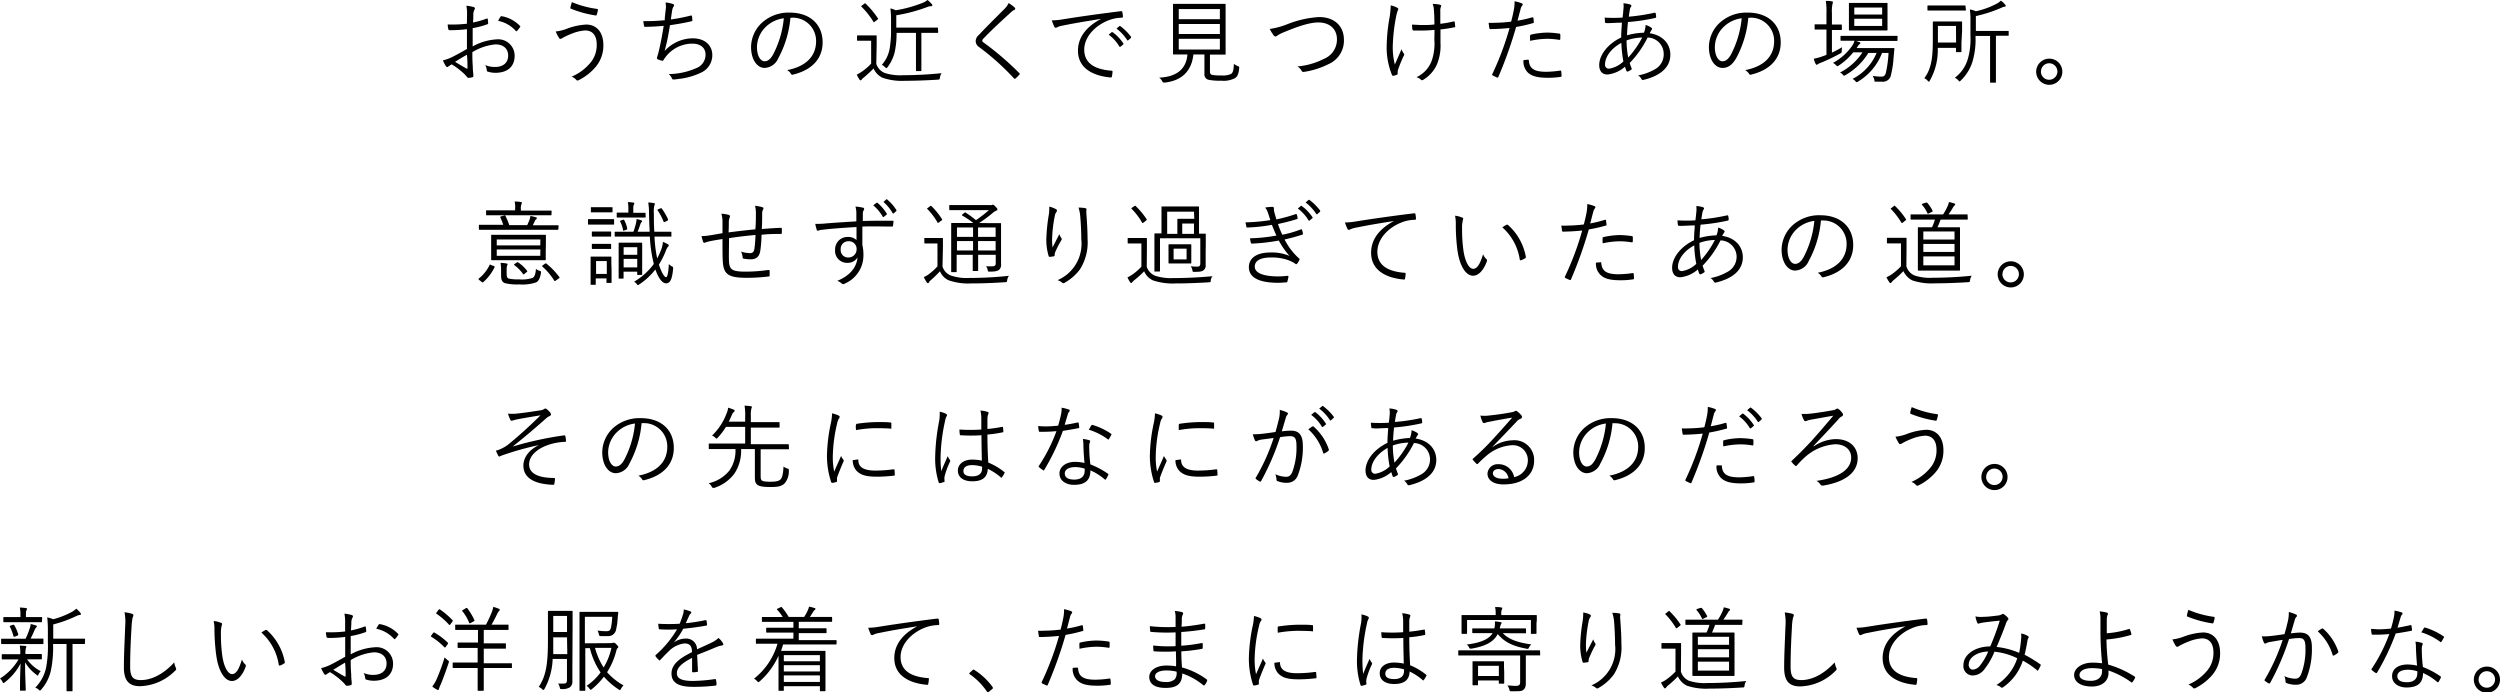 <svg xmlns="http://www.w3.org/2000/svg" width="466.34" height="129.16" viewBox="0 0 466.34 129.16"><g id="レイヤー_2" data-name="レイヤー 2"><g id="concept"><path d="M87.12,2.7A8,8,0,0,0,87,1.07a6.8,6.8,0,0,1,1.38.26.27.27,0,0,1,.21.26.45.45,0,0,1-.09.22,2,2,0,0,0-.21.89c0,.46,0,.95-.06,1.5a16.33,16.33,0,0,0,2.54-.73c.13-.05.2,0,.22.12a6.21,6.21,0,0,1,.07.73c0,.16-.05.17-.19.22a16.12,16.12,0,0,1-2.7.71c0,1.13,0,2.27,0,3.41a10.43,10.43,0,0,1,4.51-1.32A3.06,3.06,0,0,1,96,10.4c0,2.09-1.41,3.18-3.59,3.18a4.34,4.34,0,0,1-1.38-.21c-.18,0-.23-.17-.25-.45a2.24,2.24,0,0,0-.27-.79,4.4,4.4,0,0,0,1.85.36c1.38,0,2.43-.69,2.43-2.12,0-1.26-.84-2.09-2.38-2.09a10.1,10.1,0,0,0-4.3,1.45c0,.62,0,1.57.08,2.64,0,.81.11,1.37.11,1.64s0,.35-.19.4a4,4,0,0,1-.73.12c-.16,0-.24-.17-.66-.62A13.16,13.16,0,0,0,84.25,12l-.59.38c-.09.07-.15.13-.24.13s-.17-.07-.26-.19a6.35,6.35,0,0,1-.54-1.06,8.24,8.24,0,0,0,1.68-.6c.76-.37,1.75-.92,2.8-1.52,0-1.23,0-2.51,0-3.7a23.43,23.43,0,0,1-3.16.19.29.29,0,0,1-.33-.26,4.94,4.94,0,0,1-.1-.81,22.81,22.81,0,0,0,3.59-.14C87.1,3.77,87.12,3.28,87.12,2.7Zm-2.23,8.84c.83.49,1.41.85,2.14,1.25.12.07.17,0,.17-.12,0-.75,0-1.51-.1-2.46C86.3,10.66,85.72,11,84.89,11.54Zm8.45-8.38c.07-.12.12-.15.24-.14A6.21,6.21,0,0,1,97,4.84a.14.14,0,0,1,0,.22,5.2,5.2,0,0,1-.55.71.14.14,0,0,1-.23,0,6,6,0,0,0-3.3-1.88A5.3,5.3,0,0,1,93.34,3.16Z"/><path d="M105.61,5.41a12,12,0,0,1,3.75-.83c1.71,0,3.19,1.17,3.19,3.87a6.19,6.19,0,0,1-1.41,4,10.15,10.15,0,0,1-3.06,2.44c-.35.19-.47.15-.59,0a2.2,2.2,0,0,0-.86-.59,9.22,9.22,0,0,0,3.68-2.82,5.12,5.12,0,0,0,1-3.14c0-2.07-1.09-2.66-2.14-2.66a8.07,8.07,0,0,0-2.52.6,13.91,13.91,0,0,0-1.56.71c-.24.14-.38.26-.55.26s-.24-.14-.33-.28a7.42,7.42,0,0,1-.55-1.1A8.14,8.14,0,0,0,105.61,5.41Zm5.75-3.75c.14,0,.19.09.17.22a5.79,5.79,0,0,1-.2.82c-.06.13-.07.2-.19.19a20.46,20.46,0,0,1-4.72-1.3s-.07-.09,0-.24a4.84,4.84,0,0,1,.27-.95A18.16,18.16,0,0,0,111.36,1.66Z"/><path d="M124.15,2a4.25,4.25,0,0,0,0-1.53,4.87,4.87,0,0,1,1.4.29c.12.05.19.12.19.23a.46.46,0,0,1-.1.24,1.55,1.55,0,0,0-.23.57c-.12.67-.17,1.1-.27,1.83a31.39,31.39,0,0,0,3.71-.73c.16,0,.21,0,.23.12a6.15,6.15,0,0,1,.07.75c0,.13,0,.17-.18.2-1.36.32-2.67.54-4,.73-.26,1.71-.55,3.21-1,4.82a7.16,7.16,0,0,1,5.24-2.37c2.43,0,3.66,1.45,3.66,3.1a3.56,3.56,0,0,1-2.06,3.28,12.7,12.7,0,0,1-4.37,1.21,4.71,4.71,0,0,1-.85.09c-.12,0-.19-.06-.27-.25a2,2,0,0,0-.59-.76,13.19,13.19,0,0,0,5.1-1.09,2.69,2.69,0,0,0,1.78-2.52c0-1.29-.92-2.07-2.51-2.07a6.32,6.32,0,0,0-4.89,2.42c-.15.2-.29.39-.4.57s-.15.22-.29.2a3.3,3.3,0,0,1-.76-.24c-.15-.07-.22-.14-.22-.24a1.07,1.07,0,0,1,.07-.29c.08-.28.13-.49.19-.66.39-1.57.7-3.16,1-5.08-1,.1-2.33.17-3.42.19-.15,0-.2,0-.24-.19s-.1-.53-.14-.88a35.37,35.37,0,0,0,4-.17C124,3.21,124.08,2.76,124.15,2Z"/><path d="M147.44,3.33a19.28,19.28,0,0,1-2.28,7.56,2.88,2.88,0,0,1-2.54,1.78c-1.3,0-2.52-1.42-2.52-3.93a6.25,6.25,0,0,1,2-4.47,7.39,7.39,0,0,1,5.19-1.92c3.87,0,6.16,2.26,6.16,5.56,0,2.82-1.74,5.08-5.49,6a.33.33,0,0,1-.45-.19,2.06,2.06,0,0,0-.67-.64c3.42-.67,5.39-2.52,5.39-5.4a4.33,4.33,0,0,0-4.46-4.38ZM142.86,5a5.36,5.36,0,0,0-1.66,3.74c0,1.88.78,2.69,1.4,2.69s1.11-.38,1.61-1.26a18.29,18.29,0,0,0,2-6.76A5.86,5.86,0,0,0,142.86,5Z"/><path d="M163.46,11.91A2.75,2.75,0,0,0,165,13.6a9.29,9.29,0,0,0,3.44.43,72,72,0,0,0,7.21-.38,1.62,1.62,0,0,0-.31.81c-.07.37-.07.38-.42.4-2.24.14-4.32.21-6.06.21a11.13,11.13,0,0,1-4.25-.57,3.49,3.49,0,0,1-1.66-1.73,23.4,23.4,0,0,1-1.85,1.71,2,2,0,0,0-.36.35c-.07.12-.14.15-.21.15a.24.24,0,0,1-.21-.14,7.59,7.59,0,0,1-.5-.91,9.09,9.09,0,0,0,1.05-.64,10.17,10.17,0,0,0,1.63-1.42V7.6h-1.28c-.9,0-1.12,0-1.21,0s-.14,0-.14-.14V6.74c0-.12,0-.14.14-.14s.31,0,1.21,0h.93c.9,0,1.16,0,1.25,0s.13,0,.13.14,0,.53,0,1.61ZM161.21.71c.16-.12.19-.12.3,0a16.38,16.38,0,0,1,2.26,2.72c.07.1,0,.12-.12.26l-.43.32c-.23.18-.24.18-.33,0a14.8,14.8,0,0,0-2.18-2.75c-.12-.09-.08-.12.11-.26ZM175,6c0,.12,0,.13-.14.13s-.6,0-2.19,0h-.8v5c0,1.33,0,1.88,0,2s0,.13-.14.13H171c-.12,0-.14,0-.14-.13s0-.66,0-2v-5h-3.62a16,16,0,0,1-.34,3.56,7.53,7.53,0,0,1-1.33,2.82c-.11.13-.16.19-.23.19s-.13-.06-.26-.18a2.54,2.54,0,0,0-.58-.43,6.21,6.21,0,0,0,1.45-3,20.27,20.27,0,0,0,.26-3.8V3.78a16.41,16.41,0,0,0-.12-2.21,4.32,4.32,0,0,1,1,.35,24.38,24.38,0,0,0,5.05-1.4,4,4,0,0,0,.88-.52,5.19,5.19,0,0,1,.79.76c.09.1.11.14.11.23s-.07.15-.21.17a1.75,1.75,0,0,0-.66.12,30,30,0,0,1-5.86,1.57v2.3h5.45c1.59,0,2.1,0,2.19,0s.14,0,.14.14Z"/><path d="M189.26,1.4a.37.37,0,0,1,.12.22.26.26,0,0,1-.17.23,2.16,2.16,0,0,0-.64.45c-1.7,1.54-3.8,3.49-5.1,4.87a.65.65,0,0,0-.24.43c0,.12.07.21.22.31a54.9,54.9,0,0,1,6.67,5.71c.12.13.16.17,0,.34a8.19,8.19,0,0,1-.66.66c-.13.1-.2.12-.32,0a45.62,45.62,0,0,0-6.52-5.85A1.36,1.36,0,0,1,182,7.64a1.59,1.59,0,0,1,.6-1.13C184,5,185.85,3.2,187.39,1.64a3.68,3.68,0,0,0,.76-1.07A8,8,0,0,1,189.26,1.4Z"/><path d="M205.26,3.54c-2.59.42-4.84.78-7,1.23a3.84,3.84,0,0,0-1,.29,1,1,0,0,1-.33.12.3.3,0,0,1-.24-.15,10.85,10.85,0,0,1-.49-1.23,13,13,0,0,0,2.15-.21c2.57-.41,6.08-.93,10.71-1.5.17,0,.26,0,.29.14a4.22,4.22,0,0,1,.11.86c0,.16,0,.19-.23.21a7.18,7.18,0,0,0-2.52.52c-2.52,1-4.46,3.13-4.46,5.44,0,2.87,2.51,3.72,5,3.92.22,0,.28.06.28.19a5.43,5.43,0,0,1-.11.83c0,.19-.08.26-.27.25-2.92-.26-6.07-1.51-6.07-5,0-2.43,1.51-4.44,4.22-5.87ZM207.37,6s.1,0,.17,0a8.31,8.31,0,0,1,2,2.09c.06.07,0,.13,0,.19l-.5.41a.15.15,0,0,1-.23,0,7.48,7.48,0,0,0-2-2.22Zm1.43-1.12c.07-.06.12-.07.19,0a9.68,9.68,0,0,1,2,2c0,.09,0,.14-.05.21l-.47.41c-.06.07-.13.07-.2,0a8.34,8.34,0,0,0-2-2.16Z"/><path d="M225.7,13.3c0,.47.16.61.47.68a8.45,8.45,0,0,0,1.64.09,3.65,3.65,0,0,0,1.83-.28c.38-.26.49-.81.52-1.88a3.16,3.16,0,0,0,.71.41c.29.12.31.16.28.45-.13,1.1-.32,1.49-.78,1.81a4.65,4.65,0,0,1-2.61.47,10.47,10.47,0,0,1-2.33-.17,1,1,0,0,1-.76-1.09V10.16h-2.06c-.33,3.08-2.14,4.89-5.32,5.24-.35,0-.36,0-.52-.28a1.78,1.78,0,0,0-.54-.64c3.24-.14,5.05-1.59,5.27-4.32h-.2c-1.7,0-2.25,0-2.35,0s-.14,0-.14-.13,0-.68,0-2.13V3c0-1.49,0-2,0-2.15s0-.13.14-.13.67,0,2.36,0h4.81c1.69,0,2.28,0,2.36,0s.14,0,.14.13,0,.66,0,2.15V7.93c0,1.45,0,2,0,2.13s0,.13-.14.13-.67,0-2.36,0h-.42Zm1.85-11.61h-7.67V3.58h7.67Zm0,2.79h-7.67V6.34h7.67Zm0,2.76h-7.67v2h7.67Z"/><path d="M240.2,4.49a19.06,19.06,0,0,1,5.86-1.31c2.87,0,4.63,1.69,4.63,4.25a4.77,4.77,0,0,1-2.83,4.51,15,15,0,0,1-4.63,1.47.38.38,0,0,1-.44-.21,2.41,2.41,0,0,0-.76-.81A13.41,13.41,0,0,0,246.92,11a3.9,3.9,0,0,0,2.47-3.66c0-1.92-1.34-3.15-3.47-3.15-1.59,0-3.71.68-6.5,1.85a6,6,0,0,0-1.17.61.61.61,0,0,1-.33.15c-.12,0-.21-.07-.33-.2a7.4,7.4,0,0,1-.74-1.2A14.47,14.47,0,0,0,240.2,4.49Z"/><path d="M260.59,1.42c.17.1.24.19.24.27a.67.67,0,0,1-.1.28,6.74,6.74,0,0,0-.28,1,32.56,32.56,0,0,0-.65,5.7,12.89,12.89,0,0,0,.39,3.37l1.25-2.87a2.39,2.39,0,0,0,.4.78.33.33,0,0,1,.1.21,1,1,0,0,1-.16.39,25.12,25.12,0,0,0-1,2.48,1.53,1.53,0,0,0-.07.41c0,.12,0,.22,0,.33a.15.15,0,0,1-.1.15,2.28,2.28,0,0,1-.67.21.23.23,0,0,1-.28-.14,13.59,13.59,0,0,1-1-5,33.25,33.25,0,0,1,.46-5.28A16.13,16.13,0,0,0,259.42,1,4.76,4.76,0,0,1,260.59,1.42Zm7,4.16c-.87.07-1.7.12-2.42.12-.44,0-.89,0-1.42,0-.19,0-.24-.06-.28-.2a7.23,7.23,0,0,1-.08-.9c.6,0,1.31.07,1.93.07s1.52,0,2.25-.11c0-1.27-.05-2.09-.09-2.64a3.42,3.42,0,0,0-.24-1.19,6.73,6.73,0,0,1,1.38.15c.14.06.21.11.21.21a1.37,1.37,0,0,1-.07.24,1.81,1.81,0,0,0-.09.71c0,.68,0,1.54,0,2.4A19.66,19.66,0,0,0,271.13,4c.14,0,.21,0,.23.11s.05.48.08.76,0,.2-.15.22a24.3,24.3,0,0,1-2.59.4l0,2.5a9,9,0,0,1-.73,4.18,6.42,6.42,0,0,1-2.38,2.65.56.56,0,0,1-.33.14c-.08,0-.15,0-.27-.16a2.18,2.18,0,0,0-.77-.4,5.48,5.48,0,0,0,2.82-3,9.79,9.79,0,0,0,.52-4Z"/><path d="M285.82,3.23c.14,0,.19,0,.21.12s.07.5.08.71,0,.23-.17.26a27.87,27.87,0,0,1-3.13.71,78,78,0,0,1-3.31,9.31c-.07.16-.14.16-.26.11s-.59-.26-.81-.38a.17.17,0,0,1-.07-.23,53.91,53.91,0,0,0,3.23-8.62c-1.13.12-2.32.19-3.49.21-.21,0-.24,0-.28-.18s-.09-.6-.14-1a8.72,8.72,0,0,0,1.09,0,26.84,26.84,0,0,0,3.11-.21c.24-.92.38-1.54.5-2.18a6.94,6.94,0,0,0,.14-1.62,6.25,6.25,0,0,1,1.38.4.19.19,0,0,1,.14.19.44.44,0,0,1-.14.27,1.53,1.53,0,0,0-.27.68c-.21.7-.37,1.41-.56,2.07A21.13,21.13,0,0,0,285.82,3.23ZM285,11.14c.13,0,.17,0,.19.18.12,1.55,1.09,2.07,3.26,2.07a19.25,19.25,0,0,0,2.56-.22c.14,0,.19,0,.21.12a6.78,6.78,0,0,1,.07.83c0,.17-.06.2-.19.22a15.39,15.39,0,0,1-2.27.17c-1.86,0-3-.24-3.8-.95a2.94,2.94,0,0,1-.85-2.33A6,6,0,0,1,285,11.14Zm.43-4.44c0-.15,0-.2.22-.26a14.17,14.17,0,0,1,3-.36,16.54,16.54,0,0,1,2.14.18c.21,0,.24.08.26.18a6.31,6.31,0,0,1,0,.77c0,.2-.07.25-.23.22a13.84,13.84,0,0,0-2.21-.19,15.44,15.44,0,0,0-3.18.38C285.41,7.33,285.39,6.91,285.39,6.7Z"/><path d="M304.14.86c.1.06.17.13.17.21a.34.34,0,0,1-.1.24A1.53,1.53,0,0,0,304,2c-.07.38-.12.71-.17,1.11a34.94,34.94,0,0,0,4.8-.74c.12,0,.18,0,.21.12a2.83,2.83,0,0,1,.09.65.19.19,0,0,1-.19.21,35.56,35.56,0,0,1-5.07.76c-.08.92-.15,1.64-.17,2.47a13.14,13.14,0,0,1,3.15-.48,4,4,0,0,0,.31-1.45,4.11,4.11,0,0,1,1,.46c.14.11.21.19.21.28s-.12.23-.19.35-.17.29-.26.46c2.47.37,3.86,2,3.86,4,0,2.71-2.42,4.09-5,4.7a.31.31,0,0,1-.41-.19,1.67,1.67,0,0,0-.6-.64,10.16,10.16,0,0,0,3.36-1.28A3.18,3.18,0,0,0,310.34,10a3.06,3.06,0,0,0-3-3A18.89,18.89,0,0,1,304,11.75a8.72,8.72,0,0,0,.36,1c.05.12,0,.17-.09.26a2.86,2.86,0,0,1-.64.34c-.1,0-.17,0-.22-.08a6.66,6.66,0,0,1-.29-.83,5.89,5.89,0,0,1-3.25,1.46c-1.14,0-1.56-.81-1.56-1.76,0-1.76,1.44-3.87,4.1-5.15,0-1,.08-1.9.14-2.76-1,0-1.66.07-2.13.07a4.94,4.94,0,0,1-.81,0c-.16,0-.21-.06-.23-.23s0-.48-.07-.79a26.82,26.82,0,0,0,3.36,0c.07-.6.12-1,.15-1.5a3.73,3.73,0,0,0,0-1.16A4.9,4.9,0,0,1,304.14.86ZM299.4,12a.71.71,0,0,0,.76.81,5,5,0,0,0,2.66-1.35A23,23,0,0,1,302.44,8C300.39,9.11,299.4,10.73,299.4,12Zm6.93-5a9.22,9.22,0,0,0-2.92.54,18.48,18.48,0,0,0,.31,3.2A17.48,17.48,0,0,0,306.33,7Z"/><path d="M326.12,3.33a19.28,19.28,0,0,1-2.28,7.56c-.75,1.26-1.52,1.78-2.54,1.78-1.3,0-2.53-1.42-2.53-3.93a6.26,6.26,0,0,1,2-4.47A7.37,7.37,0,0,1,326,2.35c3.87,0,6.17,2.26,6.17,5.56,0,2.82-1.74,5.08-5.49,6a.33.33,0,0,1-.45-.19,2.12,2.12,0,0,0-.68-.64c3.42-.67,5.39-2.52,5.39-5.4a4.32,4.32,0,0,0-4.45-4.38ZM321.54,5a5.36,5.36,0,0,0-1.66,3.74c0,1.88.78,2.69,1.4,2.69s1.11-.38,1.61-1.26a18.48,18.48,0,0,0,2-6.76A5.86,5.86,0,0,0,321.54,5Z"/><path d="M341.72,9.81c.64-.29,1.26-.62,1.89-1a5.35,5.35,0,0,0-.06.66c0,.36,0,.36-.29.51a32.88,32.88,0,0,1-3.54,1.7,3,3,0,0,0-.62.29.31.31,0,0,1-.23.11c-.07,0-.12-.06-.19-.18a3.92,3.92,0,0,1-.34-.95,9.37,9.37,0,0,0,1.64-.45q.36-.12.72-.27V5.51h-.46c-1.18,0-1.52,0-1.61,0s-.14,0-.14-.14V4.68c0-.12,0-.14.14-.14s.43,0,1.61,0h.46v-2a13.2,13.2,0,0,0-.12-2.37c.45,0,.81,0,1.12.09.13,0,.21.07.21.15a2,2,0,0,1-.08.31,6.93,6.93,0,0,0-.11,1.78V4.58h.12c1.18,0,1.52,0,1.61,0s.12,0,.12.14v.73c0,.12,0,.14-.12.14s-.43,0-1.61,0h-.12ZM353.94,7.5c0,.12,0,.14-.14.14s-.67,0-2.4,0h-5.2c.26.07.46.16.64.21s.17.12.17.19a.22.22,0,0,1-.12.19,1,1,0,0,0-.31.35l-.26.38h4.75c1.52,0,2,0,2.13,0s.17,0,.17.17l-.16,1.73a17.09,17.09,0,0,1-.45,3,1.54,1.54,0,0,1-1.69,1.38c-.4,0-.69,0-1.09,0s-.28,0-.36-.38a2.66,2.66,0,0,0-.3-.71,8.94,8.94,0,0,0,1.66.14c.4,0,.68-.14.83-.83a21.89,21.89,0,0,0,.47-3.58h-1.21a10.62,10.62,0,0,1-4.46,5.32.47.47,0,0,1-.26.13c-.07,0-.14-.06-.27-.21a1.68,1.68,0,0,0-.52-.4,9.49,9.49,0,0,0,4.49-4.84h-1.54A12,12,0,0,1,344.26,14a.87.87,0,0,1-.27.12c-.07,0-.14-.07-.26-.21a1.48,1.48,0,0,0-.5-.38,11,11,0,0,0,4.19-3.77H345.7A11.85,11.85,0,0,1,343,12.22c-.14.08-.21.13-.28.13s-.12-.06-.24-.2a2.83,2.83,0,0,0-.56-.42,10.39,10.39,0,0,0,3.58-3.19,2.93,2.93,0,0,0,.43-.94h-.07c-1.72,0-2.29,0-2.4,0s-.14,0-.14-.14V6.83c0-.13,0-.14.14-.14s.68,0,2.4,0h5.57c1.73,0,2.31,0,2.4,0s.14,0,.14.14Zm-1.85-3.44c0,1,0,1.4,0,1.49s0,.13-.13.13-.59,0-2.06,0h-2.82c-1.48,0-2,0-2.05,0s-.14,0-.14-.13,0-.45,0-1.49V2.19c0-1,0-1.4,0-1.5s0-.14.14-.14.57,0,2.05,0h2.82c1.47,0,1.95,0,2.06,0s.13,0,.13.14,0,.47,0,1.5Zm-1-2.66h-5.2V2.71h5.2Zm0,2.09h-5.2V4.84h5.2Z"/><path d="M365.88,8c0,1.11,0,1.47,0,1.58s0,.14-.13.14H365c-.12,0-.14,0-.14-.14V8.93h-3.4A11.44,11.44,0,0,1,360,15c-.08.15-.14.24-.2.24s-.13-.07-.23-.19a1.65,1.65,0,0,0-.62-.47c1.57-2,1.59-4.75,1.59-7.65,0-1.89,0-2.7,0-2.78s0-.14.14-.14.47,0,1.7,0h1.81c1.21,0,1.59,0,1.68,0s.13,0,.13.14,0,.5,0,1.6Zm.83-6.16c0,.12,0,.13-.14.13h-6.89c-.12,0-.14,0-.14-.13V1.16c0-.12,0-.14.14-.14s.57,0,2,0h2.82c1.47,0,1.94,0,2,0s.14,0,.14.14Zm-1.85,3h-3.37v2c0,.38,0,.74,0,1.09h3.39Zm9.83,1.69c0,.12,0,.14-.14.14s-.57,0-2.11,0h-.13v6.43c0,1.47,0,2.09,0,2.18s0,.14-.14.14h-.81c-.12,0-.14,0-.14-.14s0-.71,0-2.18V6.7h-2.72a14.51,14.51,0,0,1-.58,4.86A8.29,8.29,0,0,1,365.78,15c-.13.12-.19.19-.26.19s-.11-.07-.21-.19a2.1,2.1,0,0,0-.66-.5A6.69,6.69,0,0,0,367.07,11a13.55,13.55,0,0,0,.49-4.32V4a15.23,15.23,0,0,0-.11-2.24,4.52,4.52,0,0,1,1.12.34A15,15,0,0,0,372.41.71a3.6,3.6,0,0,0,.83-.59,4,4,0,0,1,.79.74.34.34,0,0,1,.11.25c0,.06-.11.13-.23.15a2,2,0,0,0-.62.21A26.36,26.36,0,0,1,368.57,3V5.77h3.87c1.54,0,2,0,2.11,0s.14,0,.14.13Z"/><path d="M384.7,13.34a2.44,2.44,0,1,1-2.44-2.4A2.43,2.43,0,0,1,384.7,13.34Zm-4,0a1.54,1.54,0,1,0,1.54-1.54A1.54,1.54,0,0,0,380.72,13.34Z"/><path d="M92.1,49.62c.18.09.19.14.14.26a8.79,8.79,0,0,1-2.11,2.76c-.08.09-.14.07-.31-.07l-.43-.34c-.17-.16-.17-.17-.07-.28a7.24,7.24,0,0,0,2-2.5c.06-.12.11-.14.32,0Zm12.05-6.88c0,.11,0,.12-.14.12s-.64,0-2.28,0h-10c-1.64,0-2.18,0-2.26,0s-.14,0-.14-.12v-.67c0-.12,0-.14.14-.14s.62,0,2.26,0h2.14a10.37,10.37,0,0,0-.53-1.34c-.07-.12-.07-.16.15-.23l.54-.15c.17-.06.19,0,.26.08A11.92,11.92,0,0,1,95,42h3.34a10.66,10.66,0,0,0,.43-1,3.18,3.18,0,0,0,.17-.72c.35.07.71.15,1,.24.13,0,.2.1.2.17s-.06.16-.14.23a.75.75,0,0,0-.26.36l-.35.74h2.39c1.64,0,2.17,0,2.28,0s.14,0,.14.14ZM102.87,40c0,.14,0,.16-.14.16s-.69,0-2.44,0H93.24c-1.74,0-2.33,0-2.43,0s-.14,0-.14-.16v-.62c0-.12,0-.14.14-.14s.69,0,2.43,0h2.85V39A5.09,5.09,0,0,0,96,37.59q.63,0,1.14.09c.12,0,.21.09.21.14a.89.89,0,0,1-.1.33,2.05,2.05,0,0,0-.09.82v.32h3.16c1.75,0,2.34,0,2.44,0s.14,0,.14.14Zm-1.07,7c0,1,0,1.31,0,1.4s0,.14-.14.14-.67,0-2.4,0H94.16c-1.71,0-2.3,0-2.4,0s-.14,0-.14-.14,0-.43,0-1.4V45.33c0-1,0-1.29,0-1.4s0-.13.14-.13.69,0,2.4,0h5.13c1.73,0,2.32,0,2.4,0s.14,0,.14.13,0,.44,0,1.4Zm-1-2.33H92.66v1.1h8.12Zm0,1.86H92.66v1.19h8.12Zm-6.29,4.56c0,.49.1.78.38.87a7.8,7.8,0,0,0,1.91.15,6.33,6.33,0,0,0,2.54-.27c.39-.18.57-.78.63-1.68a2.14,2.14,0,0,0,.69.36c.29.11.29.11.24.43-.16,1-.47,1.51-.88,1.72a7.93,7.93,0,0,1-3.2.38,9.2,9.2,0,0,1-2.62-.23c-.42-.15-.73-.45-.73-1.42v-1a8,8,0,0,0-.1-1.37,7,7,0,0,1,1.1.12c.16,0,.21.09.21.14s0,.12-.09.23a3,3,0,0,0-.08.91ZM96.37,49c.14-.12.19-.12.29-.05a7.3,7.3,0,0,1,1.65,1.54c.08.1.08.14-.07.26l-.37.31c-.22.17-.26.17-.34,0A7.29,7.29,0,0,0,96,49.5c-.13-.09-.15-.12,0-.28Zm5.29.19a.2.2,0,0,1,.29,0,13.69,13.69,0,0,1,2.39,2.5c.06.11.06.14-.11.26l-.5.35a.46.46,0,0,1-.24.12s-.09,0-.12-.1a11.65,11.65,0,0,0-2.18-2.58c-.1-.08-.12-.12.07-.26Z"/><path d="M114.55,41.76c0,.12,0,.14-.14.14s-.45,0-1.62,0h-1.37c-1.17,0-1.54,0-1.61,0s-.13,0-.13-.14V41c0-.12,0-.12.13-.12s.44,0,1.61,0h1.37c1.17,0,1.53,0,1.62,0s.14,0,.14.12Zm-.29-2.27c0,.12,0,.12-.14.12s-.38,0-1.39,0h-1c-1,0-1.28,0-1.39,0s-.12,0-.12-.12v-.7c0-.13,0-.14.12-.14s.38,0,1.39,0h1c1,0,1.28,0,1.39,0s.14,0,.14.14Zm-.18,10.8c0,1.94,0,2.25,0,2.35s0,.14-.14.14h-.68c-.12,0-.13,0-.13-.14v-.71h-2V53c0,.1,0,.12-.13.12h-.68c-.14,0-.15,0-.15-.12s0-.45,0-2.48V49.48c0-1,0-1.38,0-1.49s0-.13.15-.13.4,0,1.37,0h.83c1,0,1.28,0,1.38,0s.14,0,.14.13,0,.45,0,1.2ZM114,44c0,.12,0,.14-.16.14s-.33,0-1.24,0h-.81c-.92,0-1.16,0-1.25,0s-.14,0-.14-.14v-.67c0-.12,0-.14.14-.14s.33,0,1.25,0h.81c.91,0,1.16,0,1.24,0s.16,0,.16.14Zm0,2.3c0,.12,0,.14-.16.14s-.33,0-1.24,0h-.81c-.92,0-1.16,0-1.25,0s-.14,0-.14-.14v-.68c0-.12,0-.13.14-.13s.33,0,1.25,0h.81c.91,0,1.16,0,1.24,0s.16,0,.16.13Zm-.81,2.4h-2V51.1h2Zm8.9-4.56a24,24,0,0,0,.5,4.06,15.18,15.18,0,0,0,.72-1.57,5.28,5.28,0,0,0,.35-1.51,6,6,0,0,1,.91.44c.12.06.18.12.18.2s-.06.18-.16.28a2.65,2.65,0,0,0-.41.81,16.34,16.34,0,0,1-1.27,2.51c.45,1.38,1,2.35,1.34,2.35.2,0,.43-.59.51-2.46a2.2,2.2,0,0,0,.59.45c.23.12.23.18.21.43-.19,2.15-.62,2.72-1.31,2.72s-1.39-.88-2-2.58a12.63,12.63,0,0,1-3,2.78c-.12.07-.19.13-.26.13s-.12-.07-.22-.21a1.47,1.47,0,0,0-.49-.42,12.18,12.18,0,0,0,3.68-3.31l-.07-.3a25.89,25.89,0,0,1-.67-4.8h-4c-1.74,0-2.31,0-2.4,0s-.16,0-.16-.13v-.64c0-.13,0-.14.16-.14s.66,0,2.4,0h.93a12.17,12.17,0,0,0,.5-1.66,3.42,3.42,0,0,0,.09-.71,6,6,0,0,1,.85.23c.1,0,.17.07.17.16a.26.26,0,0,1-.1.2.93.93,0,0,0-.19.33c-.16.45-.33,1-.54,1.45h2.26c-.06-1.09-.1-2.21-.12-3.37a13.13,13.13,0,0,0-.15-2.09,7,7,0,0,1,1,.11c.11,0,.24.06.24.13a1,1,0,0,1-.1.33,4.82,4.82,0,0,0-.09,1.47c0,1.21,0,2.35.09,3.42h.62c1.75,0,2.34,0,2.42,0s.14,0,.14.14v.64c0,.12,0,.13-.14.13s-.67,0-2.42,0Zm-1.65-3.7c0,.12,0,.14-.13.14s-.44,0-1.66,0h-1.8c-1.23,0-1.59,0-1.68,0s-.13,0-.13-.14v-.64c0-.12,0-.14.13-.14s.45,0,1.68,0h.36V39a5.82,5.82,0,0,0-.1-1.3c.41,0,.76.05,1,.09s.21.08.21.14a.69.69,0,0,1-.11.29,2.06,2.06,0,0,0-.08.76v.71h.5c1.22,0,1.57,0,1.66,0s.13,0,.13.14Zm-.65,8c0,2.15,0,2.61,0,2.7s0,.14-.14.14H119c-.12,0-.14,0-.14-.14v-.47h-2.54v1.16c0,.12,0,.14-.14.14h-.64c-.12,0-.14,0-.14-.14s0-.48,0-3V47.41c0-1.44,0-1.89,0-2s0-.14.14-.14.4,0,1.42,0h1.28c1,0,1.33,0,1.41,0s.14,0,.14.14,0,.52,0,1.57ZM116.21,41c.15-.06.19,0,.24.07a5.49,5.49,0,0,1,.55,1.57c0,.14,0,.14-.15.21l-.35.13c-.24.11-.26.07-.28-.07a5.15,5.15,0,0,0-.55-1.6c0-.11,0-.12.16-.19Zm2.66,5.11h-2.54v1.42h2.54Zm0,2.18h-2.54v1.59h2.54Zm4.28-9.4c.14-.07.19-.09.28,0a10.93,10.93,0,0,1,1.18,2c0,.14,0,.21-.13.28l-.38.19c-.22.1-.26.12-.31,0a10,10,0,0,0-1.1-2.09c-.11-.13-.07-.15.14-.26Z"/><path d="M141,39.82a5.36,5.36,0,0,0-.16-1.43,6.38,6.38,0,0,1,1.35.26c.17.05.22.1.22.22a.53.53,0,0,1-.1.28,1.42,1.42,0,0,0-.14.62c0,1,0,1.95-.07,2.95,1.32-.1,2.42-.19,3.56-.22.14,0,.17,0,.17.17a4.82,4.82,0,0,1,0,.76c0,.16,0,.21-.17.21-1.19,0-2.33,0-3.61.16,0,1.12-.12,2.19-.21,2.85-.17,1.26-.79,1.72-1.81,1.72a7.85,7.85,0,0,1-1.3-.12c-.15,0-.19-.12-.2-.31a4,4,0,0,0-.28-1,5.79,5.79,0,0,0,1.68.28c.51,0,.74-.28.82-1a23.59,23.59,0,0,0,.18-2.39c-1.63.14-3.35.35-4.94.59,0,1.83-.06,3.46,0,4.44.12,1.43.57,1.81,3.11,1.81a29,29,0,0,0,4.18-.31c.21,0,.26,0,.28.16a7.81,7.81,0,0,1,0,.81c0,.17,0,.23-.16.24a33.46,33.46,0,0,1-4.18.25c-3.33,0-4.16-.68-4.37-2.75-.08-.76-.08-2.65-.08-4.48-.92.14-1.66.26-2.46.43-.24.06-.5.13-.79.23s-.28,0-.35-.14a6.63,6.63,0,0,1-.31-1.07,8.74,8.74,0,0,0,1.28-.1c.91-.13,1.78-.3,2.63-.44,0-.67,0-1.31,0-1.95a5.68,5.68,0,0,0-.2-1.69,6.78,6.78,0,0,1,1.36.22.31.31,0,0,1,.24.26,1.61,1.61,0,0,1-.1.36,2.24,2.24,0,0,0-.12.76c0,.71,0,1.25-.05,1.89,1.48-.19,3.38-.42,5-.57C141,41.77,141,40.74,141,39.82Z"/><path d="M166.58,42.09c0,.15-.05.17-.23.17-1.85,0-3.54-.07-5.49,0,0,1.09,0,2.28,0,3.44a7.71,7.71,0,0,1,.2,1.81,5.71,5.71,0,0,1-3.37,5.34,1,1,0,0,1-.39.16.51.51,0,0,1-.31-.14,2.64,2.64,0,0,0-.8-.49c2.47-1,3.61-2.61,3.77-4.35a2.13,2.13,0,0,1-1.9,1,2.22,2.22,0,0,1-2.28-2.43,2.31,2.31,0,0,1,2.36-2.4,2.23,2.23,0,0,1,1.63.58c0-.84,0-1.62,0-2.43-2.47.14-4.8.31-6.44.52-.42,0-.62.17-.76.17a.2.2,0,0,1-.21-.17,6.25,6.25,0,0,1-.28-1.11,17.23,17.23,0,0,0,2.18-.1c1.4-.11,3.18-.23,5.48-.37,0-.71,0-1.05,0-1.6a4.29,4.29,0,0,0-.17-1.16,7.93,7.93,0,0,1,1.31.19c.19,0,.32.14.32.26a.67.67,0,0,1-.13.31,1.18,1.18,0,0,0-.12.47c0,.38,0,.7,0,1.46,1.92-.05,3.61-.05,5.53-.05.15,0,.19,0,.19.19Zm-9.76,4.45a1.37,1.37,0,0,0,1.4,1.49,1.52,1.52,0,0,0,1.57-1.52A1.44,1.44,0,0,0,158.25,45,1.42,1.42,0,0,0,156.82,46.54Zm6.68-8.71c.07,0,.11,0,.18,0a8.51,8.51,0,0,1,1.72,2,.13.13,0,0,1,0,.19l-.5.41a.15.15,0,0,1-.23,0,7.83,7.83,0,0,0-1.78-2.13Zm1.8-.62c.07-.05.12-.07.19,0a8.56,8.56,0,0,1,1.71,1.95c.05.08,0,.14,0,.21l-.47.41c-.07.07-.14.07-.21,0a7.88,7.88,0,0,0-1.72-2.1Z"/><path d="M175.81,49.72a2.64,2.64,0,0,0,1.52,1.66,9.1,9.1,0,0,0,3.45.47,70.54,70.54,0,0,0,7.42-.4,1.93,1.93,0,0,0-.33.83c-.05.35-.05.35-.4.36-2.26.16-4.53.23-6.29.23A11.21,11.21,0,0,1,177,52.3a3.14,3.14,0,0,1-1.66-1.7,21.31,21.31,0,0,1-1.73,1.68,1.18,1.18,0,0,0-.33.4.22.22,0,0,1-.19.14.33.33,0,0,1-.21-.14,5.88,5.88,0,0,1-.55-1,4.73,4.73,0,0,0,1.07-.64,10.17,10.17,0,0,0,1.47-1.36V45.42h-1.17c-.87,0-1.07,0-1.14,0s-.14,0-.14-.15v-.76c0-.1,0-.12.14-.12s.27,0,1.14,0h.88c.86,0,1.09,0,1.17,0s.14,0,.14.12,0,.53,0,1.64Zm-2.34-11.25c.16-.1.19-.1.3,0a13.15,13.15,0,0,1,1.95,2.41c.07.12.07.13-.12.27l-.42.31c-.2.16-.25.16-.32,0A12.87,12.87,0,0,0,173,39c-.11-.08-.09-.12.1-.24Zm10.79,3.15c1.65,0,2.22,0,2.33,0s.14,0,.14.14,0,.75,0,2.21V46.7c0,1.19,0,2,0,2.54a1.23,1.23,0,0,1-.38,1.1c-.29.21-.62.32-1.69.33-.33,0-.35,0-.42-.29a1.46,1.46,0,0,0-.31-.71,11.26,11.26,0,0,0,1.21,0c.43,0,.6-.15.6-.62V47.53h-3.28v.81c0,1.4,0,2,0,2.07s0,.14-.12.14h-.75c-.12,0-.14,0-.14-.14s0-.67,0-2.07v-.81h-3v1c0,1.4,0,2,0,2.09s0,.14-.13.14h-.75c-.12,0-.14,0-.14-.14s0-.62,0-2.07v-4.7c0-1.45,0-2,0-2.11s0-.14.14-.14.68,0,2.34,0h1.64a13.4,13.4,0,0,0-2-1.35c-.12-.07-.14-.14,0-.28l.34-.27c.14-.12.18-.11.3,0a17.36,17.36,0,0,1,1.86,1.37,26.13,26.13,0,0,0,2.42-1.87h-5c-1.64,0-2.17,0-2.26,0s-.14,0-.14-.14v-.66c0-.14,0-.15.14-.15s.62,0,2.26,0h5.12a1.19,1.19,0,0,0,.41,0,.46.46,0,0,1,.21-.07c.1,0,.24.1.48.35s.37.41.37.53-.07.19-.23.24a2.05,2.05,0,0,0-.6.38,26,26,0,0,1-2.59,1.92l0,0Zm-2.75.81h-3v1.75h3Zm0,2.54h-3v1.75h3Zm4.21-2.54h-3.28v1.75h3.28Zm0,2.54h-3.28v1.75h3.28Z"/><path d="M196.94,39c.16.09.22.16.22.26a.52.52,0,0,1-.06.23,1.61,1.61,0,0,0-.32.67,26.14,26.14,0,0,0-.51,4,11.42,11.42,0,0,0,.07,2c.36-.73.88-1.71,1.27-2.49a2.75,2.75,0,0,0,.35.71.35.35,0,0,1,0,.46A19,19,0,0,0,196.85,47a1.47,1.47,0,0,0-.12.56c0,.15,0,.2-.12.24s-.53.09-.83.12c-.08,0-.14-.07-.17-.17a10.3,10.3,0,0,1-.43-3.23,33.18,33.18,0,0,1,.39-4.06,8.73,8.73,0,0,0,.16-1.92A5,5,0,0,1,196.94,39Zm5.46-.17c.26,0,.29.17.26.35a3.24,3.24,0,0,0,0,.81c.14,1.92.21,3.35.21,4.58a9.37,9.37,0,0,1-1.41,5.66,9,9,0,0,1-2.86,2.51.33.33,0,0,1-.45,0,2.58,2.58,0,0,0-.88-.48,7.38,7.38,0,0,0,4.43-7.6c0-1.19-.07-2.84-.18-4.11a7,7,0,0,0-.34-1.82A6,6,0,0,1,202.4,38.82Z"/><path d="M213.91,49.76a2.74,2.74,0,0,0,1.54,1.67,9.69,9.69,0,0,0,3.47.44c2.21,0,4.68-.11,7.26-.35a1.53,1.53,0,0,0-.33.76c0,.35,0,.35-.4.38-2.25.14-4.37.21-6.13.21a11.58,11.58,0,0,1-4.25-.57,3.21,3.21,0,0,1-1.64-1.7,17.54,17.54,0,0,1-1.84,1.66,2.68,2.68,0,0,0-.38.37c-.07.1-.12.15-.2.15s-.12,0-.21-.15a6.59,6.59,0,0,1-.49-.89,6,6,0,0,0,1.08-.64,10.09,10.09,0,0,0,1.52-1.36V45.42h-1.23c-.9,0-1.11,0-1.17,0s-.16,0-.16-.15v-.74c0-.12,0-.14.16-.14s.27,0,1.17,0h.9c.9,0,1.14,0,1.23,0s.13,0,.13.14,0,.53,0,1.62Zm-2.33-11.29c.17-.12.2-.12.31,0a15.58,15.58,0,0,1,2,2.42c.07.12,0,.14-.12.27l-.42.33c-.21.14-.24.16-.33,0A12.06,12.06,0,0,0,211.13,39s-.09-.1-.09-.13.05-.07.16-.16ZM224.9,47c0,1,0,1.66,0,2.4a1.13,1.13,0,0,1-.38,1c-.31.24-.64.31-1.71.31-.33,0-.33,0-.38-.28a2,2,0,0,0-.31-.76,12,12,0,0,0,1.23.07c.34,0,.55-.14.55-.61V44.45h-7.52v4c0,1.49,0,2,0,2.06s0,.14-.14.14h-.76c-.12,0-.14,0-.14-.14s0-.52,0-2v-3c0-1.28,0-1.74,0-1.83s0-.14.14-.14.38,0,1.18,0V40.32c0-1.09,0-1.57,0-1.67s0-.14.16-.14.57,0,2,0h2.7c1.45,0,1.91,0,2,0s.14,0,.14.14,0,.58,0,1.67v3.27l1.12,0c.13,0,.14,0,.14.14s0,.62,0,1.87Zm-2.18-7.52h-5v4.15h1.9v-1.5c0-.76,0-1.09,0-1.18s0-.14.14-.14.45,0,1.26,0h1.76Zm-.5,8.38c0,.78,0,1,0,1.14s0,.14-.13.14-.38,0-1.39,0h-1.21c-1,0-1.27,0-1.38,0s-.14,0-.14-.14,0-.36,0-1.14v-1c0-.79,0-1.05,0-1.14s0-.15.14-.15.38,0,1.38,0h1.21c1,0,1.3,0,1.39,0s.13,0,.13.15,0,.35,0,1.14Zm-.88-1.47h-2.42v2h2.42Zm1.38-4.7h-2.19v1.94h2.19Z"/><path d="M236.56,39.82a2.87,2.87,0,0,0-.57-1.1,8.3,8.3,0,0,1,1.35-.13c.17,0,.29.09.29.21s0,.17,0,.28a2.84,2.84,0,0,0,.14.72c.12.45.22.76.33,1.13a30.4,30.4,0,0,0,3.61-1c.1,0,.15,0,.19.07a3.93,3.93,0,0,1,.15.64.19.19,0,0,1-.15.24c-1.28.4-2.28.64-3.51.91a16.33,16.33,0,0,0,.81,2,19.66,19.66,0,0,0,3.44-1c.14-.05.19,0,.24.09a5.13,5.13,0,0,1,.16.65.19.19,0,0,1-.14.25c-1.05.34-2.19.65-3.28.89a12.21,12.21,0,0,0,2.69,3.53c.11.1.14.15.07.29a3.07,3.07,0,0,1-.41.68c-.14.15-.23.17-.38,0a6.43,6.43,0,0,0-1.23-.62,9,9,0,0,0-3.3-.52c-1.8,0-3,.52-3,1.71s1.63,1.82,4.38,1.82c.62,0,1.19-.06,1.76-.11.14,0,.15.07.14.19a7,7,0,0,1-.19.83c0,.14-.07.19-.23.21-.45,0-.86.07-1.52.07-3.45,0-5.44-.93-5.44-2.92,0-1.7,1.47-2.73,4-2.73a8.37,8.37,0,0,1,3.58.64,14.9,14.9,0,0,1-2-2.87,34.55,34.55,0,0,1-5,.57c-.14,0-.15,0-.21-.17a4,4,0,0,1-.15-.82,31.35,31.35,0,0,0,4.92-.51c-.27-.59-.57-1.27-.84-2a31.21,31.21,0,0,1-4.55.5c-.14,0-.19,0-.22-.17s-.11-.48-.16-.79a35.3,35.3,0,0,0,4.63-.42C236.87,40.75,236.75,40.37,236.56,39.82Zm6.09-1.4a.14.14,0,0,1,.17,0,8.31,8.31,0,0,1,2,2.09.13.13,0,0,1,0,.19l-.51.41a.13.13,0,0,1-.22,0,7.45,7.45,0,0,0-2-2.21Zm1.43-1.12c.07,0,.12-.07.19,0a10.19,10.19,0,0,1,2,2c0,.09,0,.14-.05.21l-.47.42c-.07.06-.14.06-.21,0a8.28,8.28,0,0,0-2-2.16Z"/><path d="M259.93,41.24c-2.6.41-4.84.78-7,1.23a4,4,0,0,0-1,.29,1,1,0,0,1-.32.12.3.3,0,0,1-.25-.16,10.73,10.73,0,0,1-.48-1.22,13,13,0,0,0,2.14-.21c2.58-.41,6.08-.93,10.72-1.5.17,0,.25,0,.29.14a4.93,4.93,0,0,1,.1.86c0,.15-.05.19-.22.21a7.08,7.08,0,0,0-2.52.51c-2.53,1-4.46,3.13-4.46,5.45,0,2.87,2.5,3.71,5,3.92.22,0,.27,0,.27.19a5.33,5.33,0,0,1-.1.83c0,.19-.09.26-.28.24-2.92-.26-6.06-1.5-6.06-5,0-2.44,1.5-4.44,4.21-5.88Z"/><path d="M272.78,40.6c.11,0,.16.12.16.19a1.48,1.48,0,0,1-.07.31,5.88,5.88,0,0,0-.14,1.59,28.16,28.16,0,0,0,.24,3.92c.26,2,1,3.53,1.83,3.53s1.35-1.11,1.85-2.72a2.29,2.29,0,0,0,.57.87.38.38,0,0,1,.14.43c-.48,1.4-1.42,2.71-2.57,2.71-1.45,0-2.54-2-2.92-4.71a36.46,36.46,0,0,1-.31-4.82,7.34,7.34,0,0,0-.14-1.66A4.57,4.57,0,0,1,272.78,40.6ZM281,41.93c.11,0,.19-.07.26,0a10.42,10.42,0,0,1,3.37,6,.19.19,0,0,1-.12.22,3.09,3.09,0,0,1-.79.4.17.17,0,0,1-.23-.14,10,10,0,0,0-3.25-6A7.39,7.39,0,0,1,281,41.93Z"/><path d="M299.38,41c.13,0,.19,0,.2.12s.07.5.09.71,0,.23-.17.26a28.9,28.9,0,0,1-3.13.71,77.93,77.93,0,0,1-3.32,9.31c-.07.16-.14.16-.26.11s-.58-.26-.81-.38a.18.18,0,0,1-.07-.23A53,53,0,0,0,295.14,43c-1.12.12-2.31.19-3.49.21-.2,0-.24,0-.27-.18s-.09-.6-.14-.95a8.72,8.72,0,0,0,1.09,0,27,27,0,0,0,3.11-.21c.24-.92.38-1.54.5-2.18a7.52,7.52,0,0,0,.14-1.62,6.25,6.25,0,0,1,1.38.4.2.2,0,0,1,.14.19.5.5,0,0,1-.14.27,1.64,1.64,0,0,0-.28.68c-.21.7-.36,1.41-.55,2.07A21.54,21.54,0,0,0,299.38,41Zm-.87,7.91c.14,0,.17,0,.19.18.12,1.55,1.09,2.07,3.27,2.07a19.25,19.25,0,0,0,2.56-.22c.13,0,.19,0,.2.12a5.25,5.25,0,0,1,.07.83c0,.17-.05.2-.19.22a15.13,15.13,0,0,1-2.26.17c-1.87,0-3-.24-3.8-1A2.9,2.9,0,0,1,297.7,49,5.68,5.68,0,0,1,298.51,48.94Zm.43-4.44c0-.15,0-.2.23-.26a14,14,0,0,1,3-.36,16.85,16.85,0,0,1,2.15.18c.2,0,.24.08.25.18a4.79,4.79,0,0,1,0,.77c0,.2-.07.25-.22.22a14,14,0,0,0-2.21-.19,15.28,15.28,0,0,0-3.18.38A8.13,8.13,0,0,1,298.94,44.5Z"/><path d="M317.69,38.66c.11.06.18.13.18.21a.35.35,0,0,1-.11.24,1.68,1.68,0,0,0-.22.69c-.07.38-.12.71-.18,1.11a34.84,34.84,0,0,0,4.81-.74c.12,0,.17,0,.21.12a2.82,2.82,0,0,1,.08.65.19.19,0,0,1-.19.21,35.66,35.66,0,0,1-5.06.76c-.09.92-.16,1.64-.17,2.47a13.06,13.06,0,0,1,3.14-.48,4,4,0,0,0,.31-1.45,4.21,4.21,0,0,1,1,.46c.14.11.21.19.21.28s-.12.23-.19.35-.18.29-.26.46c2.47.37,3.85,2,3.85,4,0,2.71-2.42,4.09-5,4.7a.31.31,0,0,1-.41-.19,1.71,1.71,0,0,0-.61-.64,10.13,10.13,0,0,0,3.37-1.28,3.18,3.18,0,0,0,1.49-2.75,3.07,3.07,0,0,0-3-3,18.64,18.64,0,0,1-3.35,4.73c.11.36.23.62.37,1,.05.12,0,.17-.09.26a3.36,3.36,0,0,1-.64.34c-.1,0-.17,0-.23-.08s-.2-.52-.29-.83a5.89,5.89,0,0,1-3.25,1.46c-1.14,0-1.55-.81-1.55-1.76,0-1.76,1.43-3.87,4.09-5.15,0-1,.09-1.9.14-2.76-1,0-1.66.07-2.12.07a5.18,5.18,0,0,1-.82,0c-.15,0-.2-.06-.22-.23a7.24,7.24,0,0,1-.07-.79,26.66,26.66,0,0,0,3.35,0c.07-.6.12-1,.16-1.5a4.48,4.48,0,0,0,0-1.16A4.82,4.82,0,0,1,317.69,38.66ZM313,49.76a.71.71,0,0,0,.76.81,5,5,0,0,0,2.66-1.35,20.7,20.7,0,0,1-.38-3.45C313.94,46.91,313,48.53,313,49.76Zm6.93-5a9.17,9.17,0,0,0-2.92.54,17.54,17.54,0,0,0,.31,3.2A17.48,17.48,0,0,0,319.89,44.76Z"/><path d="M339.67,41.13a19.28,19.28,0,0,1-2.28,7.56,2.88,2.88,0,0,1-2.54,1.78c-1.29,0-2.52-1.42-2.52-3.93a6.29,6.29,0,0,1,2-4.47,7.39,7.39,0,0,1,5.19-1.92c3.87,0,6.17,2.26,6.17,5.56,0,2.82-1.75,5.08-5.5,6a.33.33,0,0,1-.45-.19,2.06,2.06,0,0,0-.67-.64c3.42-.67,5.39-2.52,5.39-5.4A4.33,4.33,0,0,0,340,41.13Zm-4.58,1.66a5.38,5.38,0,0,0-1.65,3.74c0,1.88.77,2.69,1.4,2.69s1.1-.38,1.6-1.26a18.29,18.29,0,0,0,2-6.76A5.89,5.89,0,0,0,335.09,42.79Z"/><path d="M355.61,49.67a2.68,2.68,0,0,0,1.5,1.71,9.25,9.25,0,0,0,3.44.43,72.59,72.59,0,0,0,7.25-.38,1.86,1.86,0,0,0-.31.83c-.07.37-.07.37-.41.38-2.25.14-4.37.21-6.12.21a11.25,11.25,0,0,1-4.25-.55,3.62,3.62,0,0,1-1.66-1.73,19,19,0,0,1-1.85,1.71,2,2,0,0,0-.34.36c-.07.11-.14.16-.21.16s-.12,0-.21-.14a6.59,6.59,0,0,1-.55-.95,4.72,4.72,0,0,0,1.09-.62,10.71,10.71,0,0,0,1.62-1.42V45.4h-1.27c-.9,0-1.13,0-1.2,0s-.15,0-.15-.14v-.76c0-.12,0-.14.15-.14s.3,0,1.2,0h.93c.9,0,1.16,0,1.24,0s.14,0,.14.14,0,.53,0,1.61Zm-2.37-11.21c.17-.12.19-.14.29,0a13.74,13.74,0,0,1,2,2.42c.07.1.05.12-.12.26l-.43.35c-.21.15-.24.15-.33,0a13,13,0,0,0-1.9-2.47c-.1-.08-.09-.12.1-.24Zm13.82,2.35c0,.13,0,.15-.14.15s-.69,0-2.42,0H362c-.19.48-.38,1-.59,1.43h1.89c1.55,0,2.09,0,2.17,0s.14,0,.14.14,0,.57,0,1.91v4c0,1.35,0,1.81,0,1.9s0,.14-.14.14-.62,0-2.17,0h-3.24c-1.53,0-2.09,0-2.17,0s-.14,0-.14-.14,0-.55,0-1.9v-4c0-1.34,0-1.83,0-1.91s0-.14.14-.14.64,0,2.17,0h.33a7.94,7.94,0,0,0,.54-1.43H359c-1.8,0-2.38,0-2.47,0s-.14,0-.14-.15v-.66c0-.14,0-.16.14-.16s.67,0,2.47,0h3.47a10.93,10.93,0,0,0,.83-1.54,2.52,2.52,0,0,0,.24-.76,6,6,0,0,1,1,.26.21.21,0,0,1,.17.19c0,.1-.07.16-.15.22a1.27,1.27,0,0,0-.26.35,14.77,14.77,0,0,1-.83,1.28h1c1.73,0,2.32,0,2.42,0s.14,0,.14.16Zm-7.86-3c.16,0,.21-.07.29,0a7,7,0,0,1,1,1.49c.07.12,0,.16-.12.23l-.52.25c-.22.11-.24.13-.31,0a6.52,6.52,0,0,0-1-1.56c-.09-.1-.07-.17.13-.24Zm5.39,5.37h-5.82v1.5h5.82Zm0,2.32h-5.82V47h5.82Zm0,2.33h-5.82V49.5h5.82Z"/><path d="M377.52,51.14a2.44,2.44,0,1,1-2.44-2.4A2.43,2.43,0,0,1,377.52,51.14Zm-4,0a1.54,1.54,0,1,0,1.54-1.54A1.54,1.54,0,0,0,373.54,51.14Z"/><path d="M100.64,83a55.45,55.45,0,0,0-6.93,1.93c-.31.1-.47.23-.57.23s-.16-.09-.23-.21a9.41,9.41,0,0,1-.41-.9,2.75,2.75,0,0,0,.69-.21,6.72,6.72,0,0,0,1.94-1.19c1.72-1.42,3.4-2.92,5.7-5.18-1.47.24-2.92.48-4.29.74l-.62.14a2.58,2.58,0,0,1-.5.14c-.1,0-.17-.11-.26-.26a7.2,7.2,0,0,1-.4-1.07,8.51,8.51,0,0,0,1.52,0c1.39-.14,2.87-.36,4.53-.62a1.58,1.58,0,0,0,.66-.22.5.5,0,0,1,.26-.11.43.43,0,0,1,.29.14,3.64,3.64,0,0,1,.62.62.55.55,0,0,1,.14.33.34.34,0,0,1-.22.29,2.76,2.76,0,0,0-.63.4c-2.26,2-4.25,3.7-6.29,5.29l.06,0a63.06,63.06,0,0,1,9.48-2.06c.18,0,.24,0,.28.14a5.19,5.19,0,0,1,.12.88c0,.14,0,.18-.26.18a11.08,11.08,0,0,0-3.14.6c-2,.71-3.48,2-3.48,3.6,0,2,2.28,2.52,4.63,2.54.14,0,.19,0,.19.2s-.07.63-.1.83-.07.23-.26.23-.67,0-1.07-.07c-2.71-.28-4.46-1.38-4.46-3.49,0-1.33.83-2.87,3-3.89Z"/><path d="M119.68,78.93a19.28,19.28,0,0,1-2.28,7.56,2.88,2.88,0,0,1-2.54,1.78c-1.3,0-2.52-1.42-2.52-3.93a6.25,6.25,0,0,1,2-4.47A7.39,7.39,0,0,1,119.53,78c3.87,0,6.16,2.26,6.16,5.56,0,2.82-1.74,5.08-5.49,6a.33.33,0,0,1-.45-.19,2.06,2.06,0,0,0-.67-.64c3.42-.67,5.39-2.52,5.39-5.4A4.33,4.33,0,0,0,120,78.93Zm-4.58,1.66a5.36,5.36,0,0,0-1.66,3.74c0,1.88.78,2.69,1.4,2.69s1.11-.38,1.61-1.26a18.29,18.29,0,0,0,2-6.76A5.86,5.86,0,0,0,115.1,80.59Z"/><path d="M147.17,83.67c0,.12,0,.14-.14.14s-.63,0-2.26,0h-2.88v4.55c0,.83,0,1,.17,1.21s.69.29,1.64.29c1.16,0,1.64-.15,1.93-.47s.47-1.12.52-2.36a2.38,2.38,0,0,0,.71.36c.3.09.3.12.28.41a3.37,3.37,0,0,1-.76,2.34c-.49.5-1.07.71-2.71.71-1.37,0-2.2-.16-2.51-.52s-.35-.57-.35-1.8V83.77h-2.57A7.67,7.67,0,0,1,137,88.33,7.53,7.53,0,0,1,133.26,91,.67.67,0,0,1,133,91c-.1,0-.17-.09-.27-.28a1.88,1.88,0,0,0-.54-.58,6.84,6.84,0,0,0,3.87-2.37,6.41,6.41,0,0,0,1.13-4h-2.56c-1.64,0-2.18,0-2.28,0s-.14,0-.14-.14v-.78c0-.1,0-.12.14-.12s.64,0,2.28,0H139v-3.1h-3.59a11.43,11.43,0,0,1-1.52,2c-.1.12-.17.18-.24.18s-.14-.07-.26-.2a1.85,1.85,0,0,0-.57-.36,10.94,10.94,0,0,0,2.66-4,4.19,4.19,0,0,0,.35-1.2,9.23,9.23,0,0,1,1,.35c.18.07.21.14.21.21s-.05.15-.15.24a1.07,1.07,0,0,0-.33.46c-.21.49-.42.94-.62,1.35H139V77.67a9.12,9.12,0,0,0-.12-2,9.13,9.13,0,0,1,1.16.1c.12,0,.21.07.21.16a1.15,1.15,0,0,1-.09.29,4.89,4.89,0,0,0-.1,1.36v1.16h2.81c1.73,0,2.32,0,2.41,0s.14,0,.14.14v.74c0,.12,0,.14-.14.14s-.68,0-2.41,0h-2.81v3.1h4.68c1.63,0,2.18,0,2.26,0s.14,0,.14.12Z"/><path d="M156.38,77.48c.18.11.25.18.25.28a.5.5,0,0,1-.12.29,2.56,2.56,0,0,0-.35.92,28.58,28.58,0,0,0-.81,6,13.14,13.14,0,0,0,.26,3c.41-1,.77-1.71,1.28-2.92a3.7,3.7,0,0,0,.41.69.31.31,0,0,1,.09.18.58.58,0,0,1-.09.27c-.38.88-.74,1.73-1.11,2.75a1.06,1.06,0,0,0-.06.43c0,.16,0,.26,0,.38a.15.15,0,0,1-.12.16,4.36,4.36,0,0,1-.78.17c-.09,0-.15-.07-.19-.17a15.45,15.45,0,0,1-.78-5,31.38,31.38,0,0,1,.71-5.9,9.52,9.52,0,0,0,.24-1.91A7.17,7.17,0,0,1,156.38,77.48ZM160,85.71c.09,0,.12,0,.12.17,0,1.31,1.11,1.9,3.15,1.9a25.54,25.54,0,0,0,3.4-.24c.14,0,.17,0,.19.17s.05.57.05.81,0,.18-.22.21a26.2,26.2,0,0,1-3.1.19c-1.93,0-3-.27-3.8-1.09a2.85,2.85,0,0,1-.72-2Zm-.31-6.43c0-.15,0-.21.21-.24a29,29,0,0,1,3.66-.31c1,0,2,0,2.45.08.23,0,.26,0,.26.18s0,.55,0,.81,0,.17-.19.15c-.68-.06-1.8-.08-2.79-.08a22.11,22.11,0,0,0-3.61.36C159.63,79.76,159.63,79.49,159.65,79.28Z"/><path d="M176.46,77.19a.3.3,0,0,1,.11.47,2.65,2.65,0,0,0-.28.86,34,34,0,0,0-.83,6.38,22.16,22.16,0,0,0,.12,3c.37-.94.76-1.8,1.21-2.82a2.56,2.56,0,0,0,.4.71.32.32,0,0,1,0,.38,14.84,14.84,0,0,0-1,2.73,3.51,3.51,0,0,0,0,.78.16.16,0,0,1-.08.22,4.21,4.21,0,0,1-.78.22c-.12,0-.17,0-.23-.13a15,15,0,0,1-.65-5,38.8,38.8,0,0,1,.74-6.48,7.25,7.25,0,0,0,.09-1.71A4.28,4.28,0,0,1,176.46,77.19Zm6.62,4a30.76,30.76,0,0,1-3.85,0c-.11,0-.17,0-.19-.16a6.13,6.13,0,0,1-.07-.91,29.21,29.21,0,0,0,4.08,0c0-.64,0-1.3,0-2a6.3,6.3,0,0,0-.17-1.54,5.63,5.63,0,0,1,1.33.25c.12,0,.19.12.19.2a.53.53,0,0,1-.07.25,2.59,2.59,0,0,0-.14.82c0,.61,0,1.21,0,1.92.9-.08,1.83-.22,2.73-.39.14,0,.16,0,.17.12a3.84,3.84,0,0,1,.07.69c0,.12,0,.19-.12.2a22,22,0,0,1-2.85.42c0,2,.07,3.66.16,5.22a12.08,12.08,0,0,1,3,1.78c.08.07.08.1,0,.22a3.07,3.07,0,0,1-.47.76c-.06.11-.13.09-.2,0a11.12,11.12,0,0,0-2.42-1.59c-.07,1.52-.93,2.33-2.89,2.33-1.62,0-2.69-.71-2.69-2s1.19-2.05,2.66-2.05a9.27,9.27,0,0,1,1.81.19C183.13,84.6,183.08,83,183.08,81.23Zm.12,5.86a6.72,6.72,0,0,0-1.88-.29c-1,0-1.61.39-1.61,1.1s.62,1,1.66,1c1.23,0,1.83-.56,1.83-1.47Z"/><path d="M201,78.81c.15,0,.2,0,.22.11s.07.52.09.74,0,.19-.16.21c-.93.19-1.87.34-2.88.5a42,42,0,0,1-3.48,7.29c-.08.14-.17.12-.27,0a3.74,3.74,0,0,1-.7-.52c-.1-.08-.1-.15,0-.29a30.6,30.6,0,0,0,3.25-6.43c-.75.07-1.44.12-2.18.12-.26,0-.52,0-.92,0-.15,0-.17,0-.2-.21a4.64,4.64,0,0,1-.11-.86c.55.05,1,.07,1.37.07.79,0,1.5-.06,2.35-.14.2-.66.36-1.3.52-2a5.16,5.16,0,0,0,.13-1.35,8.26,8.26,0,0,1,1.35.34.22.22,0,0,1,.16.2.36.36,0,0,1-.14.25,1.54,1.54,0,0,0-.24.54c-.19.62-.38,1.26-.56,1.87C199.41,79.14,200.15,79,201,78.81ZM202.09,83a5.84,5.84,0,0,0-.1-1.11,5.41,5.41,0,0,1,1.17.22c.12,0,.19.11.19.21a.81.81,0,0,1-.1.31,2.64,2.64,0,0,0-.07.81,26.94,26.94,0,0,0,.21,3.18,15.78,15.78,0,0,1,3.26,1.73c.14.09.12.14.07.28a8.16,8.16,0,0,1-.41.76c-.09.12-.18.1-.28,0a10.37,10.37,0,0,0-2.63-1.65c0,1.75-.86,2.7-3.09,2.7-1.31,0-2.68-.67-2.68-2.11,0-1.29,1.25-2.18,2.94-2.18a8.69,8.69,0,0,1,1.73.21C202.19,85.31,202.11,83.93,202.09,83Zm-1.47,4.13c-1.38,0-2,.53-2,1.17,0,.79.64,1.16,1.78,1.16,1.41,0,1.93-.75,1.93-1.63a2,2,0,0,0,0-.41A5.77,5.77,0,0,0,200.62,87.13Zm2.94-7.75c.08-.13.14-.15.29-.1a12.45,12.45,0,0,1,3.39,1.62c.12.11.12.18,0,.32a5.13,5.13,0,0,1-.39.69c-.09.12-.14.1-.25,0a11.63,11.63,0,0,0-3.52-1.76C203.28,79.89,203.42,79.59,203.56,79.38Z"/><path d="M216.62,77.48c.18.11.24.18.24.28a.44.44,0,0,1-.12.29,2.57,2.57,0,0,0-.34.92,27.92,27.92,0,0,0-.81,6,13.21,13.21,0,0,0,.25,3c.42-1,.78-1.71,1.28-2.92a3.71,3.71,0,0,0,.42.69.29.29,0,0,1,.08.18.56.56,0,0,1-.08.27c-.38.88-.74,1.73-1.11,2.75a1,1,0,0,0-.07.43c0,.16,0,.26,0,.38a.16.16,0,0,1-.12.16,4.36,4.36,0,0,1-.78.17.21.21,0,0,1-.19-.17,15.45,15.45,0,0,1-.78-5,31.38,31.38,0,0,1,.71-5.9,9.52,9.52,0,0,0,.24-1.91A7.17,7.17,0,0,1,216.62,77.48Zm3.58,8.23c.09,0,.12,0,.12.17.05,1.31,1.11,1.9,3.14,1.9a25.69,25.69,0,0,0,3.41-.24c.14,0,.17,0,.19.17s.05.57.05.81,0,.18-.22.21a26.2,26.2,0,0,1-3.1.19c-1.93,0-3-.27-3.8-1.09a2.81,2.81,0,0,1-.72-2Zm-.31-6.43c0-.15,0-.21.21-.24a28.84,28.84,0,0,1,3.66-.31c1,0,2,0,2.45.08.23,0,.26,0,.26.18s0,.55,0,.81,0,.17-.19.15c-.67-.06-1.79-.08-2.78-.08a22,22,0,0,0-3.61.36C219.87,79.76,219.87,79.49,219.89,79.28Z"/><path d="M238.57,78.12a5.74,5.74,0,0,0,.15-1.66,7.13,7.13,0,0,1,1.35.47.26.26,0,0,1,.07.45,1.13,1.13,0,0,0-.29.57c-.26.85-.49,1.66-.75,2.51a16,16,0,0,1,1.68-.13c1.5,0,2.25.76,2.25,2.84a14.37,14.37,0,0,1-.95,5.53,2.08,2.08,0,0,1-2,1.36,4.61,4.61,0,0,1-1.77-.31.28.28,0,0,1-.2-.29,3.26,3.26,0,0,0-.21-1,5,5,0,0,0,2,.48c.5,0,.83-.17,1.16-.89a13.12,13.12,0,0,0,.78-4.86c0-1.35-.26-1.83-1.19-1.83a12.61,12.61,0,0,0-1.87.19,46.77,46.77,0,0,1-3.53,8.17.2.2,0,0,1-.29.09,5,5,0,0,1-.69-.47.18.18,0,0,1,0-.27,36.52,36.52,0,0,0,3.31-7.37L235.3,82a2.65,2.65,0,0,0-.76.23c-.19.12-.34.12-.45-.09A6.36,6.36,0,0,1,233.7,81a11.16,11.16,0,0,0,1.79-.09c.95-.1,1.63-.21,2.44-.33C238.15,79.78,238.34,79.09,238.57,78.12Zm6.25,1.42a.21.21,0,0,1,.26.07,9.87,9.87,0,0,1,2.78,4.18c0,.12.06.21-.05.29a3.36,3.36,0,0,1-.71.47c-.13.09-.26.07-.29-.1a9.59,9.59,0,0,0-2.76-4.37A8.19,8.19,0,0,1,244.82,79.54Zm.37-2.66c.06,0,.1,0,.17,0A8.31,8.31,0,0,1,247.31,79a.12.12,0,0,1,0,.19l-.5.41a.15.15,0,0,1-.23,0,7.45,7.45,0,0,0-2-2.21Zm1.43-1.12c.07-.06.12-.07.19,0a9.68,9.68,0,0,1,2,2c.05.09,0,.14-.05.21l-.47.41c-.07.07-.14.07-.21,0a8.12,8.12,0,0,0-2-2.16Z"/><path d="M260.53,76.46c.1.06.17.13.17.21a.34.34,0,0,1-.1.24,1.68,1.68,0,0,0-.22.69c-.07.38-.13.71-.18,1.11A35.07,35.07,0,0,0,265,78c.12,0,.17,0,.2.12a2.37,2.37,0,0,1,.09.65.19.19,0,0,1-.19.21,35.66,35.66,0,0,1-5.06.76c-.09.92-.16,1.64-.18,2.47A13.22,13.22,0,0,1,263,81.7a4,4,0,0,0,.31-1.45,4.43,4.43,0,0,1,1,.46c.14.11.21.19.21.28s-.13.23-.19.35-.18.29-.26.46c2.47.37,3.85,2,3.85,4,0,2.71-2.42,4.09-5,4.7a.32.32,0,0,1-.42-.19,1.59,1.59,0,0,0-.6-.64,10.13,10.13,0,0,0,3.37-1.28,3.19,3.19,0,0,0,1.48-2.75,3.06,3.06,0,0,0-3-3,18.89,18.89,0,0,1-3.35,4.73,8.72,8.72,0,0,0,.36,1c.05.12,0,.17-.08.26a3.36,3.36,0,0,1-.64.34c-.11,0-.18,0-.23-.08s-.2-.52-.29-.83a5.89,5.89,0,0,1-3.25,1.46c-1.14,0-1.55-.81-1.55-1.76,0-1.76,1.43-3.87,4.09-5.15,0-1,.09-1.9.14-2.76-1,0-1.66.07-2.13.07a4.94,4.94,0,0,1-.81-.05c-.15,0-.21-.06-.22-.23a5.38,5.38,0,0,1-.07-.79,26.66,26.66,0,0,0,3.35,0c.07-.6.12-1,.16-1.5a4,4,0,0,0-.06-1.16A4.9,4.9,0,0,1,260.53,76.46Zm-4.73,11.1a.71.71,0,0,0,.76.81A5,5,0,0,0,259.22,87a20.7,20.7,0,0,1-.38-3.45C256.78,84.71,255.8,86.33,255.8,87.56Zm6.93-5a9.17,9.17,0,0,0-2.92.54,17.54,17.54,0,0,0,.31,3.2A17.48,17.48,0,0,0,262.73,82.56Z"/><path d="M278.45,83.36a6.76,6.76,0,0,1,3.72-1.23,3.67,3.67,0,0,1,4,3.79c0,2.57-2,4.44-5.7,4.44-2.07,0-3-.94-3-2a1.89,1.89,0,0,1,2-1.77A2.93,2.93,0,0,1,282.44,89,3.19,3.19,0,0,0,285,85.88a2.79,2.79,0,0,0-3-2.83,8,8,0,0,0-4.76,2,16.74,16.74,0,0,0-1.52,1.42c-.14.13-.22.15-.34,0a8.18,8.18,0,0,1-.64-.69c-.07-.09-.05-.16.07-.26a47.56,47.56,0,0,0,3.9-3.85c1-1.09,2-2.2,3.37-3.77-1.43.23-2.78.48-4.32.78a2.51,2.51,0,0,0-.6.15.86.86,0,0,1-.33.09.31.31,0,0,1-.28-.21,5.94,5.94,0,0,1-.41-1.19,6.5,6.5,0,0,0,1.52,0c1.36-.14,2.78-.33,4.3-.62a1.94,1.94,0,0,0,.54-.16.54.54,0,0,1,.24-.12.5.5,0,0,1,.31.14,4.26,4.26,0,0,1,.74.72.47.47,0,0,1,.12.3.35.35,0,0,1-.26.33,1.85,1.85,0,0,0-.81.6c-1.54,1.62-2.69,2.83-4.42,4.6Zm1.09,4.13c-.55,0-1.06.27-1.06.81s.63,1,1.78,1a6.26,6.26,0,0,0,1.13-.08A2,2,0,0,0,279.54,87.49Z"/><path d="M300.79,78.93a19.28,19.28,0,0,1-2.28,7.56A2.88,2.88,0,0,1,296,88.27c-1.29,0-2.52-1.42-2.52-3.93a6.29,6.29,0,0,1,2-4.47A7.39,7.39,0,0,1,300.64,78c3.87,0,6.17,2.26,6.17,5.56,0,2.82-1.75,5.08-5.5,6a.33.33,0,0,1-.45-.19,2.06,2.06,0,0,0-.67-.64c3.42-.67,5.39-2.52,5.39-5.4a4.33,4.33,0,0,0-4.46-4.38Zm-4.58,1.66a5.38,5.38,0,0,0-1.65,3.74c0,1.88.77,2.69,1.4,2.69s1.1-.38,1.6-1.26a18.29,18.29,0,0,0,2-6.76A5.89,5.89,0,0,0,296.21,80.59Z"/><path d="M321.86,78.88c.14,0,.19,0,.2.12s.07.5.09.71,0,.23-.17.26a27.87,27.87,0,0,1-3.13.71A77.93,77.93,0,0,1,315.53,90c-.07.16-.13.16-.26.11s-.58-.26-.81-.38a.19.19,0,0,1-.07-.23,52.62,52.62,0,0,0,3.23-8.62c-1.12.12-2.31.19-3.49.21-.2,0-.24,0-.27-.18s-.09-.6-.14-1a8.72,8.72,0,0,0,1.09,0,27,27,0,0,0,3.11-.21c.24-.91.38-1.54.5-2.18a6.94,6.94,0,0,0,.14-1.62,6.84,6.84,0,0,1,1.38.4.19.19,0,0,1,.14.19.44.44,0,0,1-.14.27,1.7,1.7,0,0,0-.28.68c-.2.71-.36,1.41-.55,2.07A21.54,21.54,0,0,0,321.86,78.88ZM321,86.8c.14,0,.18,0,.19.17.12,1.55,1.09,2.07,3.27,2.07a19.25,19.25,0,0,0,2.56-.22c.14,0,.19,0,.2.12a5.46,5.46,0,0,1,.07.83c0,.17,0,.21-.19.22a15,15,0,0,1-2.26.18c-1.87,0-3-.25-3.8-1a2.94,2.94,0,0,1-.85-2.34A5.61,5.61,0,0,1,321,86.8Zm.44-4.44c0-.16,0-.21.22-.26a13.42,13.42,0,0,1,3-.37,16.85,16.85,0,0,1,2.15.18c.2,0,.24.08.26.19a6.24,6.24,0,0,1,0,.76c0,.2-.07.26-.22.22a13.94,13.94,0,0,0-2.21-.19,15.36,15.36,0,0,0-3.18.38A7.87,7.87,0,0,1,321.43,82.36ZM325,77.17a.15.15,0,0,1,.18,0,8.31,8.31,0,0,1,1.95,2.09.13.13,0,0,1,0,.19l-.5.42a.14.14,0,0,1-.22,0,7.35,7.35,0,0,0-2-2.21Zm1.44-1.12c.07,0,.12-.07.19,0a10.19,10.19,0,0,1,2,2c0,.09,0,.14-.06.21l-.46.42c-.07.06-.14.06-.21,0a8.16,8.16,0,0,0-2-2.16Z"/><path d="M338.33,83.27a7.47,7.47,0,0,1,4.11-1.36c2.54,0,4.08,1.45,4.08,3.57,0,2.35-1.85,4.34-6.43,5.1-.26,0-.35,0-.47-.14a2.24,2.24,0,0,0-.78-.74c4.17-.59,6.47-2.11,6.47-4.35,0-1.42-1.09-2.48-3-2.48a9.36,9.36,0,0,0-5.73,2.51,15.59,15.59,0,0,0-1.4,1.45c-.12.12-.21.16-.35,0a4,4,0,0,1-.6-.62c-.09-.09-.11-.15,0-.26,1.26-1.19,2.31-2.23,3.68-3.7,1-1.12,2.47-2.8,4.07-4.71l-4.18.74a5.28,5.28,0,0,0-.71.19.78.78,0,0,1-.34.1c-.09,0-.17-.07-.26-.22a6.08,6.08,0,0,1-.45-1.14,12,12,0,0,0,2.09-.1c1.09-.14,2.51-.35,3.8-.59a1.2,1.2,0,0,0,.59-.23.32.32,0,0,1,.41,0,3.08,3.08,0,0,1,.8.85.36.36,0,0,1-.19.54,1.8,1.8,0,0,0-.62.55c-1.4,1.54-2.68,2.88-4.62,4.94Z"/><path d="M355.57,81a12,12,0,0,1,3.75-.83c1.71,0,3.2,1.17,3.2,3.87a6.14,6.14,0,0,1-1.42,4A10,10,0,0,1,358,90.48c-.34.19-.46.15-.58,0a2.24,2.24,0,0,0-.87-.59,9.22,9.22,0,0,0,3.68-2.82,5.05,5.05,0,0,0,1-3.14c0-2.07-1.09-2.66-2.15-2.66a8.19,8.19,0,0,0-2.52.6,13.52,13.52,0,0,0-1.55.71c-.25.14-.38.26-.56.26s-.24-.14-.32-.28a8.4,8.4,0,0,1-.56-1.1A7.94,7.94,0,0,0,355.57,81Zm5.76-3.75c.13,0,.19.09.17.22a5.76,5.76,0,0,1-.21.82c-.05.13-.07.2-.19.19a20.6,20.6,0,0,1-4.72-1.3c-.05,0-.06-.09-.05-.24a4.88,4.88,0,0,1,.28-1A18.06,18.06,0,0,0,361.33,77.26Z"/><path d="M374.48,88.94a2.44,2.44,0,1,1-2.44-2.4A2.43,2.43,0,0,1,374.48,88.94Zm-4,0A1.54,1.54,0,1,0,372,87.4,1.54,1.54,0,0,0,370.5,88.94Z"/><path d="M7.81,122.85c0,.12,0,.14-.14.14s-.57,0-2.09,0H5.05a7,7,0,0,0,2.55,2.21,2,2,0,0,0-.41.6c-.07.14-.11.21-.16.21s-.12,0-.24-.16a7.6,7.6,0,0,1-2.11-2.31c0,2.78.12,4.42.12,5.15,0,.12,0,.14-.15.14H3.87c-.12,0-.14,0-.14-.14,0-.71,0-2.27.11-4.94A10.47,10.47,0,0,1,.9,127.27c-.12.09-.19.14-.26.14s-.1-.07-.17-.2a1.93,1.93,0,0,0-.47-.64A10.37,10.37,0,0,0,3.46,123H2.57c-1.52,0-2,0-2.1,0s-.14,0-.14-.14v-.69c0-.12,0-.14.14-.14s.58,0,2.1,0H3.78v0a7.39,7.39,0,0,0-.1-1.62l1.05.08c.11,0,.18.07.18.14a.49.49,0,0,1-.07.24A3.5,3.5,0,0,0,4.75,122v0h.83c1.52,0,2,0,2.09,0s.14,0,.14.14ZM8.1,120c0,.12,0,.14-.13.14s-.61,0-2.15,0H2.49c-1.56,0-2.06,0-2.14,0s-.14,0-.14-.14v-.71c0-.12,0-.14.14-.14s.58,0,2.14,0H4.77a13.66,13.66,0,0,0,.79-2,2.71,2.71,0,0,0,.16-.75c.38.09.66.16.93.25s.21.12.21.2-.05.14-.12.21a1.14,1.14,0,0,0-.26.4c-.23.57-.45,1-.76,1.66h.1c1.51,0,2,0,2.15,0s.13,0,.13.14Zm-.27-4.08c0,.12,0,.14-.14.14s-.57,0-2.06,0H2.76c-1.48,0-2,0-2,0s-.14,0-.14-.14v-.67c0-.12,0-.14.14-.14s.57,0,2.05,0h1v-.53a5.06,5.06,0,0,0-.12-1.25,11.06,11.06,0,0,1,1.12.09c.14,0,.22.07.22.14a.67.67,0,0,1-.1.31c-.09.15-.09.29-.09.71v.53h.83c1.49,0,2,0,2.06,0s.14,0,.14.14Zm-5.41.62c.14,0,.17,0,.24.07a7.5,7.5,0,0,1,.74,1.71c0,.12,0,.18-.15.24l-.43.18c-.23.07-.28.07-.31-.09a9.23,9.23,0,0,0-.66-1.73c-.07-.12-.05-.15.17-.24ZM15.84,120c0,.12,0,.13-.13.13s-.57,0-2.09,0h-.09v6.1c0,1.87,0,2.49,0,2.57s0,.14-.13.14h-.85c-.12,0-.14,0-.14-.14s0-.7,0-2.57v-6.1H9.9a21,21,0,0,1-.43,5.06,8.1,8.1,0,0,1-1.76,3.42c-.11.14-.18.19-.25.19s-.12,0-.22-.13a1.75,1.75,0,0,0-.66-.4,7.6,7.6,0,0,0,2-3.63,22,22,0,0,0,.35-4.86V117.6a22.11,22.11,0,0,0-.12-2.44,6,6,0,0,1,1.12.35,15.69,15.69,0,0,0,3.44-1.35,4.53,4.53,0,0,0,.86-.62,4.65,4.65,0,0,1,.76.78.35.35,0,0,1,.11.24c0,.07-.09.14-.23.15a2.06,2.06,0,0,0-.64.21,23.49,23.49,0,0,1-4.3,1.56v2.66h3.72c1.52,0,2,0,2.09,0s.13,0,.13.14Z"/><path d="M24.61,114.49c.19.05.27.14.27.26a1.35,1.35,0,0,1-.14.45,11.21,11.21,0,0,0-.2,1.78c-.16,2.61-.26,5-.26,7.36,0,1.93.53,2.52,2,2.52,2.19,0,4.44-1.33,6.22-3.3a4.14,4.14,0,0,0,.29,1,.75.75,0,0,1,.07.24c0,.11,0,.19-.21.33A9.59,9.59,0,0,1,26.11,128c-1.95,0-3-.94-3-3.48s.16-5.27.24-7.7a9.31,9.31,0,0,0-.13-2.61A6.85,6.85,0,0,1,24.61,114.49Z"/><path d="M41.26,116.2c.11,0,.16.12.16.19a1,1,0,0,1-.07.31,5.88,5.88,0,0,0-.14,1.59,28.16,28.16,0,0,0,.24,3.92c.26,2,1,3.53,1.84,3.53s1.34-1.11,1.84-2.72a2.29,2.29,0,0,0,.57.87.38.38,0,0,1,.14.43c-.48,1.4-1.41,2.71-2.57,2.71-1.45,0-2.54-2-2.92-4.71A38.26,38.26,0,0,1,40,117.5a7.34,7.34,0,0,0-.14-1.66A4.49,4.49,0,0,1,41.26,116.2Zm8.25,1.33c.1,0,.19-.07.26,0a10.46,10.46,0,0,1,3.36,6,.19.19,0,0,1-.12.22,3.09,3.09,0,0,1-.79.4A.17.17,0,0,1,52,124a10.06,10.06,0,0,0-3.24-6A5.71,5.71,0,0,1,49.51,117.53Z"/><path d="M64.38,116.1a8.1,8.1,0,0,0-.13-1.63,6.8,6.8,0,0,1,1.38.26.27.27,0,0,1,.21.26.45.45,0,0,1-.09.22,1.85,1.85,0,0,0-.21.89c0,.46-.05,1-.07,1.5a16,16,0,0,0,2.54-.73c.14-.05.21,0,.23.12a6.21,6.21,0,0,1,.07.73c0,.16,0,.17-.19.22a16.12,16.12,0,0,1-2.7.71c0,1.13,0,2.27,0,3.41a10.51,10.51,0,0,1,4.51-1.32,3.06,3.06,0,0,1,3.39,3.06c0,2.09-1.42,3.18-3.59,3.18a4.45,4.45,0,0,1-1.39-.21c-.17,0-.22-.17-.24-.45a2.24,2.24,0,0,0-.27-.79,4.36,4.36,0,0,0,1.84.36c1.39,0,2.44-.69,2.44-2.12,0-1.26-.85-2.09-2.38-2.09a10.17,10.17,0,0,0-4.31,1.45c0,.62,0,1.57.09,2.64,0,.81.1,1.37.1,1.64s0,.35-.19.4a3.73,3.73,0,0,1-.72.12c-.16,0-.24-.17-.66-.62a13.16,13.16,0,0,0-2.5-1.94l-.59.38c-.09.07-.16.13-.24.13s-.18-.07-.26-.19a6.35,6.35,0,0,1-.54-1.06,8.46,8.46,0,0,0,1.68-.6c.76-.37,1.74-.92,2.8-1.52,0-1.23,0-2.51,0-3.7a23.43,23.43,0,0,1-3.16.19c-.23,0-.3-.09-.33-.26a4,4,0,0,1-.1-.81,22.81,22.81,0,0,0,3.59-.14C64.37,117.17,64.38,116.68,64.38,116.1Zm-2.22,8.84c.83.49,1.41.85,2.14,1.25.12.07.17,0,.17-.12,0-.75,0-1.51-.1-2.46C63.57,124.06,63,124.44,62.16,124.94Zm8.45-8.38a.21.21,0,0,1,.24-.14,6.24,6.24,0,0,1,3.42,1.82.14.14,0,0,1,0,.22,5.2,5.2,0,0,1-.55.71.14.14,0,0,1-.23,0,6,6,0,0,0-3.3-1.88A5.3,5.3,0,0,1,70.61,116.56Z"/><path d="M80.8,118.07c.09-.13.14-.13.24-.07a12.8,12.8,0,0,1,2.47,1.86c.09.09.09.12,0,.3l-.35.48c-.12.17-.17.19-.27.09a12.49,12.49,0,0,0-2.42-1.94c-.12-.07-.11-.12,0-.28Zm1.37,9.69a5.55,5.55,0,0,0-.3.78.17.17,0,0,1-.17.17.5.5,0,0,1-.22-.09,5.76,5.76,0,0,1-.85-.55,6.61,6.61,0,0,0,.85-1.45,38.6,38.6,0,0,0,1.46-4,3.39,3.39,0,0,0,.56.52c.27.2.27.2.19.51C83.2,125.11,82.7,126.51,82.17,127.76Zm-.37-14c.11-.12.16-.14.25-.09a15.09,15.09,0,0,1,2.35,2c.08.08.08.12,0,.27l-.36.49c-.14.19-.19.19-.3.08a12.36,12.36,0,0,0-2.29-2c-.12-.09-.11-.14,0-.28Zm13.69,10.71c0,.12,0,.14-.14.14s-.67,0-2.44,0H90.24v1.52c0,1.74,0,2.5,0,2.59s0,.14-.14.14h-.86c-.12,0-.14,0-.14-.14s0-.85,0-2.59V124.6h-2.1c-1.75,0-2.32,0-2.42,0s-.14,0-.14-.14v-.74c0-.12,0-.14.14-.14s.67,0,2.42,0h2.1v-2.72H87.8c-1.66,0-2.21,0-2.3,0s-.14,0-.14-.14v-.73c0-.12,0-.13.14-.13s.64,0,2.3,0h1.36v-2.35H87.4c-1.69,0-2.24,0-2.35,0s-.14,0-.14-.14v-.71c0-.14,0-.14.14-.14s.66,0,2.35,0h3.25a22.4,22.4,0,0,0,1.11-2.39,6.9,6.9,0,0,0,.26-.93,7.49,7.49,0,0,1,1,.35c.14,0,.19.12.19.2a.39.39,0,0,1-.15.28,1.34,1.34,0,0,0-.29.43c-.28.59-.63,1.3-1.08,2.06h.66c1.69,0,2.26,0,2.37,0s.14,0,.14.14v.71c0,.12,0,.14-.14.14s-.68,0-2.37,0H90.24V120h1.69c1.66,0,2.19,0,2.3,0s.14,0,.14.13v.73c0,.12,0,.14-.14.14s-.64,0-2.3,0H90.24v2.72h2.67c1.77,0,2.35,0,2.44,0s.14,0,.14.14Zm-8.62-11c.19-.1.22-.1.31,0a11.63,11.63,0,0,1,1.31,2.2c.05.12,0,.15-.14.24l-.52.28c-.2.12-.26.1-.31,0A8,8,0,0,0,86.24,114c-.08-.1,0-.16.16-.24Z"/><path d="M106.77,124.73c0,.82,0,1.53,0,2.27a1.38,1.38,0,0,1-.47,1.21,2.63,2.63,0,0,1-1.45.33c-.35,0-.36,0-.43-.31a2.55,2.55,0,0,0-.31-.73,7.23,7.23,0,0,0,1.15,0c.35,0,.5-.19.5-.69v-3.89h-2.67a12.43,12.43,0,0,1-1.52,5.58c-.07.14-.12.19-.19.19s-.14,0-.25-.14a1.71,1.71,0,0,0-.64-.41c1.37-2.06,1.72-4.24,1.72-8.75v-2.59c0-1.8,0-2.61,0-2.69s0-.16.16-.16.39,0,1.47,0h1.36c1,0,1.37,0,1.45,0s.16,0,.16.16,0,.89,0,2.69Zm-1-5.84h-2.57v.52c0,1,0,1.83,0,2.61h2.62Zm0-4h-2.57v3h2.57Zm8.14,5.08a1,1,0,0,0,.4-.07.46.46,0,0,1,.21,0c.1,0,.19,0,.5.34s.31.35.31.43a.25.25,0,0,1-.12.23c-.14.1-.17.22-.28.62a13.29,13.29,0,0,1-1.69,3.87,11.76,11.76,0,0,0,3.07,2.46,2.44,2.44,0,0,0-.46.62c-.09.17-.14.26-.21.26a.56.56,0,0,1-.24-.12,13,13,0,0,1-2.75-2.39,12.87,12.87,0,0,1-2.24,2.32c-.11.08-.18.13-.23.13s-.12-.06-.22-.2a2,2,0,0,0-.54-.54,10.38,10.38,0,0,0,2.61-2.5,14,14,0,0,1-2-4.53h-.85v4.25c0,2.4,0,3.49,0,3.58s0,.13-.14.13h-.78c-.14,0-.16,0-.16-.13s0-1.09,0-3.49v-7.45c0-2.42,0-3.44,0-3.53s0-.13.16-.13.73,0,2.16,0h2.75c1.45,0,1.93,0,2,0s.15,0,.15.15c0,.28-.07.59-.09.9a12.29,12.29,0,0,1-.36,2.47,1.47,1.47,0,0,1-1.59,1,11.24,11.24,0,0,1-1.17,0c-.31,0-.31,0-.4-.36a2.53,2.53,0,0,0-.26-.67,11.63,11.63,0,0,0,1.64.12c.54,0,.73-.12.88-.68a11.75,11.75,0,0,0,.23-2h-5.1V120Zm-2.92.88a13,13,0,0,0,1.61,3.66,11.87,11.87,0,0,0,1.45-3.66Z"/><path d="M130.19,125.13c0,.14,0,.19-.19.21a5.47,5.47,0,0,1-.75.07c-.1,0-.15-.09-.15-.21,0-.76,0-1.61,0-2.49-1.91,1-2.84,1.83-2.84,2.87s1,1.44,3,1.44a30.87,30.87,0,0,0,4.11-.35c.09,0,.15,0,.19.12a5.17,5.17,0,0,1,.1.85c0,.15-.07.22-.14.24a33.18,33.18,0,0,1-4.26.24c-2.42,0-4-.62-4-2.47,0-1.45,1-2.63,3.82-4,0-1.17-.43-1.64-1.45-1.62a4.91,4.91,0,0,0-2.83,1.4c-.62.59-1,1-1.64,1.68-.11.12-.18.12-.26,0a4.85,4.85,0,0,1-.61-.67c0-.11-.07-.14,0-.24a19.35,19.35,0,0,0,4-4.81c-1.08.07-2.13.07-3.22,0-.14,0-.17-.06-.19-.18s-.08-.58-.1-.86a33.65,33.65,0,0,0,4,0,16.36,16.36,0,0,0,.62-1.73,2.43,2.43,0,0,0,.14-.93,5.58,5.58,0,0,1,1.29.38.21.21,0,0,1,0,.38,1.61,1.61,0,0,0-.31.49c-.21.43-.37.79-.59,1.31a32.55,32.55,0,0,0,3.65-.57c.13,0,.17,0,.2.07s.09.48.11.76c0,.12,0,.17-.23.2-1.36.25-2.83.44-4.21.57a14.11,14.11,0,0,1-1.77,2.58l0,0a3.82,3.82,0,0,1,2.16-.74,2,2,0,0,1,2.18,2c.84-.38,1.83-.83,2.69-1.24a4.91,4.91,0,0,0,1.32-.88,4,4,0,0,1,.84,1c.14.26,0,.36-.17.4a5,5,0,0,0-1,.27c-1.31.56-2.4,1-3.66,1.49Z"/><path d="M156.05,120.07c0,.12,0,.14-.13.14s-.64,0-2.3,0h-7.54c-.12.4-.25.82-.39,1.2h5.75c1.59,0,2.3,0,2.4,0s.14,0,.14.16,0,.55,0,2.23v1.71c0,2.76,0,3.21,0,3.3s0,.12-.14.12h-.76c-.12,0-.14,0-.14-.12V128h-6.73v.74c0,.1,0,.12-.14.12h-.71c-.12,0-.14,0-.14-.12s0-.64,0-3.41v-3a14,14,0,0,1-3.49,4.75c-.13.1-.2.16-.26.16s-.13-.06-.25-.19a2.13,2.13,0,0,0-.57-.45,12.79,12.79,0,0,0,4.38-6.52h-1.61c-1.66,0-2.2,0-2.28,0s-.14,0-.14-.14v-.66c0-.12,0-.14.14-.14s.62,0,2.28,0H148V118h-2.52c-1.75,0-2.34,0-2.44,0s-.12,0-.12-.14v-.62c0-.12,0-.14.12-.14s.69,0,2.44,0H148V116h-3.32c-1.74,0-2.31,0-2.42,0s-.14,0-.14-.14v-.64c0-.12,0-.13.14-.13s.68,0,2.42,0H146a8.24,8.24,0,0,0-1-1.33c-.09-.1-.14-.14.08-.24l.49-.24c.15-.07.19-.07.27,0a11,11,0,0,1,1.28,1.8H150a7.38,7.38,0,0,0,.68-1.23,3.7,3.7,0,0,0,.24-.69,7.22,7.22,0,0,1,1,.26c.12,0,.19.09.19.17a.26.26,0,0,1-.16.21,1.57,1.57,0,0,0-.29.36c-.16.26-.35.59-.59.92h1.61c1.74,0,2.31,0,2.4,0s.14,0,.14.13v.64c0,.12,0,.14-.14.14s-.66,0-2.4,0H149v1.21h2.61c1.74,0,2.33,0,2.42,0s.15,0,.15.14v.62c0,.12,0,.14-.15.14s-.68,0-2.42,0H149v1.31h4.63c1.66,0,2.19,0,2.3,0s.13,0,.13.14Zm-3.11,2.13h-6.73v1.15h6.73Zm0,1.88h-6.73v1.17h6.73Zm0,1.9h-6.73v1.23h6.73Z"/><path d="M171,116.84c-2.59.41-4.84.78-7,1.23a4,4,0,0,0-1,.29,1,1,0,0,1-.33.12.29.29,0,0,1-.24-.16,9.14,9.14,0,0,1-.48-1.22,13,13,0,0,0,2.14-.21c2.57-.41,6.08-.93,10.71-1.5.17,0,.26,0,.3.14a4.93,4.93,0,0,1,.1.86c0,.15-.05.19-.23.21a7.17,7.17,0,0,0-2.52.51c-2.52,1-4.46,3.13-4.46,5.45,0,2.87,2.51,3.71,5,3.92.23,0,.28,0,.28.19a4.41,4.41,0,0,1-.11.83c0,.19-.08.26-.27.24-2.92-.26-6.07-1.5-6.07-5,0-2.44,1.51-4.44,4.22-5.88Z"/><path d="M181.42,125a.29.29,0,0,1,.19-.1.32.32,0,0,1,.19.1,12,12,0,0,1,3.32,3.11.4.4,0,0,1,.09.21c0,.07,0,.12-.12.21l-.63.51c-.08.07-.13.11-.17.11s-.12,0-.19-.14a12.38,12.38,0,0,0-3.18-3.23q-.12-.08-.12-.12s0-.09.09-.17Z"/><path d="M201.78,116.63c.14,0,.19,0,.21.12s.06.5.08.71,0,.23-.17.26a27.87,27.87,0,0,1-3.13.71,77.93,77.93,0,0,1-3.32,9.31c-.06.16-.13.16-.26.11s-.58-.26-.81-.38a.19.19,0,0,1-.07-.23,54,54,0,0,0,3.24-8.62c-1.13.12-2.32.19-3.5.21-.2,0-.24,0-.27-.18s-.09-.6-.14-1a8.72,8.72,0,0,0,1.09,0,27,27,0,0,0,3.11-.21c.24-.92.38-1.54.5-2.18a6.94,6.94,0,0,0,.14-1.62,6.25,6.25,0,0,1,1.38.4.19.19,0,0,1,.14.19.44.44,0,0,1-.14.27,1.64,1.64,0,0,0-.28.68c-.2.7-.36,1.41-.55,2.07A21.54,21.54,0,0,0,201.78,116.63Zm-.87,7.91c.14,0,.18,0,.19.18.13,1.55,1.09,2.07,3.27,2.07a19.25,19.25,0,0,0,2.56-.22c.14,0,.19,0,.2.12a5.25,5.25,0,0,1,.07.83c0,.17,0,.2-.19.22a15.13,15.13,0,0,1-2.26.17c-1.87,0-3-.24-3.8-1a2.9,2.9,0,0,1-.85-2.33A5.84,5.84,0,0,1,200.91,124.54Zm.44-4.44c0-.15,0-.2.22-.26a14.08,14.08,0,0,1,3-.36,16.85,16.85,0,0,1,2.15.18c.2,0,.24.08.26.18a6.44,6.44,0,0,1,0,.77c0,.2-.07.25-.22.22a13.94,13.94,0,0,0-2.21-.19,15.36,15.36,0,0,0-3.18.38A7.92,7.92,0,0,1,201.35,120.1Z"/><path d="M219.35,121.5a30.73,30.73,0,0,1-4,0c-.14,0-.17,0-.19-.21a6.22,6.22,0,0,1-.05-.88,25.14,25.14,0,0,0,4.18.12c0-.84,0-1.74,0-2.57a32.51,32.51,0,0,1-4.58-.09c-.1,0-.14,0-.15-.17a5.48,5.48,0,0,1-.07-.9,29.16,29.16,0,0,0,4.8.14c0-.71,0-1.19,0-1.83a4,4,0,0,0-.15-1.14,7.12,7.12,0,0,1,1.36.22.27.27,0,0,1,.16.4,1.66,1.66,0,0,0-.21.8c0,.55,0,.93-.05,1.52,1.57-.13,3-.35,4.21-.57.14,0,.18,0,.2.12a7.42,7.42,0,0,1,0,.76c0,.13-.07.17-.12.17a43.34,43.34,0,0,1-4.34.5c0,.85,0,1.75,0,2.56a29.23,29.23,0,0,0,3.81-.5c.13,0,.18,0,.19.08s0,.54,0,.83c0,.11-.05.16-.17.18a31.45,31.45,0,0,1-3.82.46c0,1.07.05,2,.12,3a13.93,13.93,0,0,1,4.61,2.23.21.21,0,0,1,.07.29,2.14,2.14,0,0,1-.43.74c-.08.11-.15.13-.26.06a12.72,12.72,0,0,0-3.94-2.2c0,1.94-1,2.7-3.09,2.7s-3.06-.78-3.06-2.06c0-1.12,1.18-2.11,3.18-2.11a10.69,10.69,0,0,1,1.82.14C219.4,123.27,219.37,122.51,219.35,121.5Zm-1.71,3.56c-1.45,0-2.18.47-2.18,1.09s.68,1.07,1.94,1.07a2.38,2.38,0,0,0,1.76-.53,1.9,1.9,0,0,0,.31-1.4A8,8,0,0,0,217.64,125.06Z"/><path d="M235.08,115.28c.17.11.24.18.24.28a.5.5,0,0,1-.12.29,2.56,2.56,0,0,0-.35.92,28.58,28.58,0,0,0-.81,6,13.14,13.14,0,0,0,.26,3c.41-1,.78-1.71,1.28-2.92a3.7,3.7,0,0,0,.41.69.31.31,0,0,1,.09.18.58.58,0,0,1-.09.27c-.38.88-.74,1.73-1.1,2.75a1,1,0,0,0-.07.43c0,.16,0,.26,0,.38a.15.15,0,0,1-.12.16,4.18,4.18,0,0,1-.78.17c-.08,0-.15-.07-.19-.17a15.47,15.47,0,0,1-.77-5,32.19,32.19,0,0,1,.7-5.9,9.63,9.63,0,0,0,.25-1.91A7.17,7.17,0,0,1,235.08,115.28Zm3.57,8.23c.09,0,.12,0,.12.17.06,1.31,1.11,1.9,3.15,1.9a25.42,25.42,0,0,0,3.4-.24c.14,0,.18,0,.19.17s.06.57.06.81,0,.18-.23.21a26,26,0,0,1-3.09.19c-1.94,0-3-.27-3.8-1.09a2.85,2.85,0,0,1-.73-2Zm-.31-6.43c0-.15,0-.21.21-.24a29.15,29.15,0,0,1,3.66-.31c1,0,2,0,2.46.08.22,0,.26,0,.26.18s0,.55,0,.81,0,.17-.19.15c-.68-.06-1.8-.08-2.78-.08a22,22,0,0,0-3.61.36C238.33,117.56,238.33,117.29,238.34,117.08Z"/><path d="M255.16,115a.3.3,0,0,1,.1.47,2.92,2.92,0,0,0-.28.86,34.83,34.83,0,0,0-.83,6.38,22.24,22.24,0,0,0,.13,3c.36-.94.76-1.8,1.2-2.82a2.84,2.84,0,0,0,.4.71.3.3,0,0,1,0,.38,14.84,14.84,0,0,0-1,2.73,2.94,2.94,0,0,0,0,.78.16.16,0,0,1-.09.22,4.21,4.21,0,0,1-.78.22c-.12,0-.17,0-.22-.13a15,15,0,0,1-.66-5,38.8,38.8,0,0,1,.74-6.48,7.25,7.25,0,0,0,.09-1.71A4.48,4.48,0,0,1,255.16,115Zm6.61,4a30.74,30.74,0,0,1-3.85,0c-.1,0-.17,0-.19-.16a7.85,7.85,0,0,1-.07-.91,29.21,29.21,0,0,0,4.08,0c0-.64,0-1.3,0-2a6.35,6.35,0,0,0-.18-1.54,5.63,5.63,0,0,1,1.33.25c.13,0,.19.12.19.2a.51.51,0,0,1-.06.25,2.13,2.13,0,0,0-.14.82c0,.61,0,1.21,0,1.92.9-.08,1.83-.22,2.73-.39.14,0,.16,0,.18.12a5,5,0,0,1,.07.69c0,.12-.06.19-.13.2a21.72,21.72,0,0,1-2.85.42c0,2,.07,3.66.16,5.22a12.08,12.08,0,0,1,3,1.78c.09.07.09.1,0,.22a3,3,0,0,1-.46.76c-.07.11-.14.09-.21,0a11.12,11.12,0,0,0-2.42-1.59c-.07,1.52-.93,2.33-2.88,2.33-1.63,0-2.7-.71-2.7-2s1.19-2,2.66-2a9.46,9.46,0,0,1,1.82.19C261.83,122.4,261.77,120.81,261.77,119Zm.13,5.86a6.79,6.79,0,0,0-1.89-.29c-1,0-1.6.39-1.6,1.1s.62,1,1.65,1c1.23,0,1.84-.56,1.84-1.47Z"/><path d="M287.3,122.14c0,.11,0,.12-.14.12h-2.54v2.93c0,.8,0,1.54,0,2.18s-.09,1-.45,1.3-.8.27-2.23.27c-.3,0-.31,0-.38-.29a2.35,2.35,0,0,0-.37-.78c.61,0,1,.07,1.54.07s.83-.12.83-.67v-5h-11.4c-.12,0-.14,0-.14-.12v-.69c0-.14,0-.15.14-.15s.62,0,2.23,0h10.52c1.61,0,2.14,0,2.23,0s.14,0,.14.15Zm-.69-5.84c0,1.49,0,1.71,0,1.8s0,.14-.14.14h-.76c-.12,0-.14,0-.14-.14v-2.45H273.66v2.45c0,.12,0,.14-.13.14h-.76c-.13,0-.14,0-.14-.14s0-.31,0-1.8v-.55c0-.54,0-.78,0-.88s0-.14.14-.14.69,0,2.38,0H279v-.33a4.48,4.48,0,0,0-.12-1.16c.48,0,.79,0,1.12.07.14,0,.23.07.23.14a.82.82,0,0,1-.11.32,1.71,1.71,0,0,0-.08.68v.28h4.11c1.67,0,2.28,0,2.38,0s.14,0,.14.14,0,.34,0,.79Zm-6.29,1.8c1.15,1.19,2.81,1.76,5.32,2.11a1.82,1.82,0,0,0-.42.55c-.15.33-.17.31-.5.24-2.37-.45-4-1.12-5.34-2.73-.79,1.54-2.42,2.3-4.87,2.72-.35.05-.35,0-.52-.3a1.26,1.26,0,0,0-.4-.46c2.42-.3,4.12-.92,4.84-2.13H277.1c-1.67,0-2.24,0-2.33,0s-.14,0-.14-.13v-.61c0-.12,0-.14.14-.14s.66,0,2.33,0h1.66a4.7,4.7,0,0,0,.09-1.3c.41,0,.71.07,1,.12s.24.09.24.18a.31.31,0,0,1-.1.2,3.42,3.42,0,0,0-.22.8h2.43c1.66,0,2.23,0,2.32,0s.14,0,.14.14V118c0,.12,0,.13-.14.13s-.66,0-2.32,0Zm.27,7.22c0,1.73,0,2,0,2.08s0,.13-.14.13h-.73c-.12,0-.14,0-.14-.13v-.47h-3.88v.76c0,.12,0,.14-.14.14h-.73c-.13,0-.15,0-.15-.14s0-.38,0-2.19v-.78c0-.83,0-1.14,0-1.23s0-.14.15-.14.5,0,1.8,0h2c1.28,0,1.69,0,1.78,0s.14,0,.14.14,0,.36,0,1Zm-1-1.12h-3.88v1.9h3.88Z"/><path d="M296.52,114.59c.16.09.23.16.23.26a.52.52,0,0,1-.07.23,1.61,1.61,0,0,0-.31.67,26.38,26.38,0,0,0-.52,4,11.42,11.42,0,0,0,.07,2c.36-.73.88-1.71,1.28-2.49a2.47,2.47,0,0,0,.34.71.35.35,0,0,1,0,.46,17.61,17.61,0,0,0-1.09,2.28,1.3,1.3,0,0,0-.12.56c0,.15,0,.2-.12.24s-.54.09-.83.12c-.09,0-.14-.07-.18-.17a10.61,10.61,0,0,1-.43-3.23,31.48,31.48,0,0,1,.4-4.06,10.14,10.14,0,0,0,.16-1.92A4.9,4.9,0,0,1,296.52,114.59Zm5.46-.17c.26,0,.3.17.26.35a2.88,2.88,0,0,0,0,.81c.14,1.92.21,3.35.21,4.58a9.36,9.36,0,0,1-1.42,5.66,8.92,8.92,0,0,1-2.85,2.51.33.33,0,0,1-.45,0,2.58,2.58,0,0,0-.88-.48,7.36,7.36,0,0,0,4.42-7.6c0-1.19-.07-2.84-.17-4.11a7,7,0,0,0-.35-1.82A5.94,5.94,0,0,1,302,114.42Z"/><path d="M313.55,125.27a2.68,2.68,0,0,0,1.5,1.71,9.25,9.25,0,0,0,3.44.43,72.59,72.59,0,0,0,7.25-.38,1.86,1.86,0,0,0-.31.83c-.07.37-.07.37-.41.38-2.25.14-4.37.21-6.12.21a11.25,11.25,0,0,1-4.25-.55,3.62,3.62,0,0,1-1.66-1.73,19,19,0,0,1-1.85,1.71,2,2,0,0,0-.34.36c-.07.11-.14.16-.21.16s-.12,0-.21-.14a6.59,6.59,0,0,1-.55-.95,4.72,4.72,0,0,0,1.09-.62,10.71,10.71,0,0,0,1.62-1.42V121h-1.28c-.89,0-1.12,0-1.19,0s-.15,0-.15-.14v-.76c0-.12,0-.14.15-.14s.3,0,1.19,0h.94c.9,0,1.16,0,1.24,0s.14,0,.14.14,0,.53,0,1.61Zm-2.37-11.21c.17-.12.19-.14.29,0a13.74,13.74,0,0,1,2,2.42c.07.1.05.12-.12.26l-.43.35c-.21.15-.24.15-.33,0a13,13,0,0,0-1.9-2.47c-.1-.08-.09-.12.1-.24ZM325,116.41c0,.13,0,.15-.14.15s-.69,0-2.42,0h-2.5c-.19.48-.38,1-.59,1.43h1.88c1.56,0,2.1,0,2.18,0s.14,0,.14.14,0,.57,0,1.91v4c0,1.35,0,1.81,0,1.9s0,.14-.14.14-.62,0-2.18,0H318c-1.53,0-2.09,0-2.17,0s-.14,0-.14-.14,0-.55,0-1.9v-4c0-1.34,0-1.83,0-1.91s0-.14.14-.14.64,0,2.17,0h.33a7.94,7.94,0,0,0,.54-1.43H317c-1.8,0-2.38,0-2.47,0s-.14,0-.14-.15v-.66c0-.14,0-.16.14-.16s.67,0,2.47,0h3.47a10.93,10.93,0,0,0,.83-1.54,2.52,2.52,0,0,0,.24-.76,6,6,0,0,1,1,.26.21.21,0,0,1,.17.19c0,.1-.07.16-.15.22a1.27,1.27,0,0,0-.26.35,14.77,14.77,0,0,1-.83,1.28h1c1.73,0,2.32,0,2.42,0s.14,0,.14.16Zm-7.86-3c.16,0,.21-.07.29,0a7,7,0,0,1,1,1.49c.07.12,0,.16-.12.23l-.52.25c-.22.11-.24.13-.31,0a6.26,6.26,0,0,0-1-1.56c-.08-.1-.06-.17.14-.24Zm5.39,5.37h-5.82v1.5h5.82Zm0,2.32h-5.82v1.52h5.82Zm0,2.33h-5.82v1.66h5.82Z"/><path d="M334.33,114.49c.19.05.28.14.28.26a1.35,1.35,0,0,1-.14.45,9.58,9.58,0,0,0-.21,1.78c-.15,2.61-.25,5-.25,7.36,0,1.93.53,2.52,2,2.52,2.2,0,4.44-1.33,6.22-3.3a4.11,4.11,0,0,0,.3,1,1.16,1.16,0,0,1,.07.24c0,.11-.05.19-.21.33a9.59,9.59,0,0,1-6.58,2.91c-2,0-3-.94-3-3.48s.16-5.27.24-7.7a9.27,9.27,0,0,0-.14-2.61A6.73,6.73,0,0,1,334.33,114.49Z"/><path d="M355.36,116.84c-2.59.41-4.83.78-7,1.23a4,4,0,0,0-1,.29,1,1,0,0,1-.33.12.29.29,0,0,1-.24-.16,9.14,9.14,0,0,1-.48-1.22,13,13,0,0,0,2.14-.21c2.57-.41,6.08-.93,10.71-1.5.18,0,.26,0,.3.14a4.93,4.93,0,0,1,.1.86c0,.15-.05.19-.22.21a7.18,7.18,0,0,0-2.53.51c-2.52,1-4.46,3.13-4.46,5.45,0,2.87,2.51,3.71,5,3.92.23,0,.28,0,.28.19a5.33,5.33,0,0,1-.1.83c0,.19-.09.26-.28.24-2.92-.26-6.07-1.5-6.07-5,0-2.44,1.51-4.44,4.22-5.88Z"/><path d="M377,119.27a3.65,3.65,0,0,0,0-1.1,3.66,3.66,0,0,1,1.3.48.25.25,0,0,1,.08.35,1.18,1.18,0,0,0-.19.52c-.12.77-.33,1.81-.53,2.62a22.13,22.13,0,0,1,2.92,1.78c.1,0,.1.12.07.23s-.31.64-.45.86-.16.07-.23,0a16.55,16.55,0,0,0-2.64-1.78,9.62,9.62,0,0,1-3.63,4.93c-.21.15-.28.17-.43.07a1.84,1.84,0,0,0-.88-.44,9.27,9.27,0,0,0,3.9-5,12.15,12.15,0,0,0-4.25-1.22,13.39,13.39,0,0,1-1.9,3.3A2.74,2.74,0,0,1,368,126a1.75,1.75,0,0,1-1.75-1.95c0-1.92,2.14-3.46,5-3.47a48.27,48.27,0,0,0,1.78-4.81c-1.19.12-2.44.26-3,.35a5.37,5.37,0,0,0-.76.15.42.42,0,0,1-.21.06.24.24,0,0,1-.21-.11,5.85,5.85,0,0,1-.36-1.24,5,5,0,0,0,1.5.08c.76,0,1.7-.12,2.65-.24a1.69,1.69,0,0,0,.79-.24.31.31,0,0,1,.36,0,3,3,0,0,1,.75.65c.14.18.14.3,0,.42a2.33,2.33,0,0,0-.42.83c-.57,1.59-1.1,2.81-1.67,4.2a14.49,14.49,0,0,1,4.19,1.1A18.44,18.44,0,0,0,377,119.27Zm-9.78,4.64c0,.57.3,1,.78,1a1.87,1.87,0,0,0,1.4-.84,10.86,10.86,0,0,0,1.47-2.53C368.83,121.57,367.25,122.66,367.25,123.91Z"/><path d="M397.15,117.32a.11.11,0,0,1,.15.07,5,5,0,0,1,.28.88.14.14,0,0,1-.11.18,22.52,22.52,0,0,1-4.54.84,44.62,44.62,0,0,0,.33,4.68,18.65,18.65,0,0,1,4.92,2.23.17.17,0,0,1,.09.23,3.47,3.47,0,0,1-.52.84c-.07.07-.1.09-.19,0a16,16,0,0,0-4.25-2.2c0,.11,0,.28,0,.49,0,1.43-1.15,2.5-3.11,2.5-2.12,0-3.3-.88-3.3-2.16s1.52-2.29,3.35-2.29a11.92,11.92,0,0,1,1.87.12c-.17-1.63-.29-3.63-.31-5.62,0-.76,0-1.83,0-2.64a5.43,5.43,0,0,0-.15-1.42,6.78,6.78,0,0,1,1.36.23c.21.07.23.2.14.38a2.26,2.26,0,0,0-.17.89c0,.56,0,1.47,0,2.58A18.12,18.12,0,0,0,397.15,117.32Zm-6.95,7.31c-1.47,0-2.3.57-2.3,1.28S388.71,127,390,127s2.11-.64,2.11-1.79c0-.18,0-.28,0-.4A9.73,9.73,0,0,0,390.2,124.63Z"/><path d="M407.19,118.81a12,12,0,0,1,3.75-.83c1.71,0,3.19,1.17,3.19,3.87a6.19,6.19,0,0,1-1.41,4,10.15,10.15,0,0,1-3.06,2.44c-.35.19-.47.15-.59,0a2.2,2.2,0,0,0-.86-.59,9.22,9.22,0,0,0,3.68-2.82,5.12,5.12,0,0,0,1-3.14c0-2.07-1.09-2.66-2.14-2.66a8.07,8.07,0,0,0-2.52.6,13.91,13.91,0,0,0-1.56.71c-.24.14-.38.26-.55.26s-.24-.14-.33-.28a7.42,7.42,0,0,1-.55-1.1A8.14,8.14,0,0,0,407.19,118.81Zm5.75-3.75c.14,0,.19.09.17.22a4.69,4.69,0,0,1-.2.82c-.06.13-.07.2-.19.19A20.46,20.46,0,0,1,408,115c-.05,0-.07-.09-.05-.24a4.84,4.84,0,0,1,.27-1A18.16,18.16,0,0,0,412.94,115.06Z"/><path d="M426.78,115.82a6.2,6.2,0,0,0,.16-1.66,7.38,7.38,0,0,1,1.35.47.25.25,0,0,1,.06.45,1.2,1.2,0,0,0-.29.57c-.26.84-.48,1.65-.74,2.5A15.58,15.58,0,0,1,429,118c1.51,0,2.25.76,2.25,2.78a14.42,14.42,0,0,1-.95,5.58,2.07,2.07,0,0,1-2,1.37,4.52,4.52,0,0,1-1.76-.31.28.28,0,0,1-.21-.3,3,3,0,0,0-.21-1,5,5,0,0,0,2,.48c.5,0,.83-.17,1.15-.9a12.85,12.85,0,0,0,.78-4.85c0-1.35-.26-1.83-1.19-1.83a11.51,11.51,0,0,0-1.87.19,46.75,46.75,0,0,1-3.52,8.17.21.21,0,0,1-.29.09,5.36,5.36,0,0,1-.7-.47c-.1-.09-.08-.17,0-.28a36.8,36.8,0,0,0,3.32-7.36c-.71.1-1.42.23-2.28.38a2.29,2.29,0,0,0-.76.23c-.19.12-.35.12-.45-.09a6.16,6.16,0,0,1-.4-1.18,11.35,11.35,0,0,0,1.8-.08c1-.11,1.62-.21,2.43-.33C426.37,117.48,426.56,116.79,426.78,115.82Zm6.34,1.42a.22.22,0,0,1,.26.06,9.84,9.84,0,0,1,2.78,4.19c0,.12.06.2-.05.29a3.8,3.8,0,0,1-.71.47c-.13.08-.25.07-.29-.11a9.65,9.65,0,0,0-2.76-4.37A6.58,6.58,0,0,1,433.12,117.24Z"/><path d="M449.61,116.61c.15,0,.21,0,.22.11s.07.52.09.74,0,.19-.16.21c-.93.19-1.86.34-2.88.5a42,42,0,0,1-3.47,7.29c-.09.14-.18.12-.28.05a3.35,3.35,0,0,1-.69-.52c-.11-.08-.11-.15,0-.29a30.13,30.13,0,0,0,3.25-6.43c-.74.07-1.43.12-2.18.12-.26,0-.52,0-.91,0-.16,0-.18,0-.21-.21a4.74,4.74,0,0,1-.1-.86c.55,0,1,.07,1.36.07.8,0,1.5-.06,2.35-.14.21-.66.36-1.3.52-2a5.63,5.63,0,0,0,.14-1.35,8.12,8.12,0,0,1,1.34.34.21.21,0,0,1,.16.2.32.32,0,0,1-.14.25,1.75,1.75,0,0,0-.24.54c-.19.62-.38,1.26-.55,1.87C448,116.94,448.73,116.82,449.61,116.61Zm1.05,4.19a5.12,5.12,0,0,0-.1-1.11,5.3,5.3,0,0,1,1.17.22c.13,0,.19.11.19.21a.81.81,0,0,1-.1.31,2.64,2.64,0,0,0-.07.81,29.25,29.25,0,0,0,.21,3.18,15.53,15.53,0,0,1,3.26,1.73c.14.09.13.14.07.28a5.18,5.18,0,0,1-.41.76c-.09.12-.17.1-.28,0a10.49,10.49,0,0,0-2.62-1.65c0,1.75-.87,2.7-3.1,2.7-1.31,0-2.67-.67-2.67-2.11s1.24-2.18,2.93-2.18a8.69,8.69,0,0,1,1.73.21C450.77,123.11,450.68,121.73,450.66,120.8Zm-1.47,4.13c-1.38,0-2,.53-2,1.17,0,.79.64,1.16,1.78,1.16,1.42,0,1.94-.75,1.94-1.63a2,2,0,0,0,0-.41A5.83,5.83,0,0,0,449.19,124.93Zm2.94-7.75c.09-.13.14-.15.3-.1a12.39,12.39,0,0,1,3.38,1.62c.12.11.12.18,0,.32a5.18,5.18,0,0,1-.4.69c-.09.12-.14.1-.24,0a11.57,11.57,0,0,0-3.53-1.76C451.86,117.69,452,117.39,452.13,117.18Z"/><path d="M466.34,126.74a2.44,2.44,0,1,1-2.44-2.4A2.43,2.43,0,0,1,466.34,126.74Zm-4,0a1.54,1.54,0,1,0,1.54-1.54A1.54,1.54,0,0,0,462.36,126.74Z"/></g></g></svg>